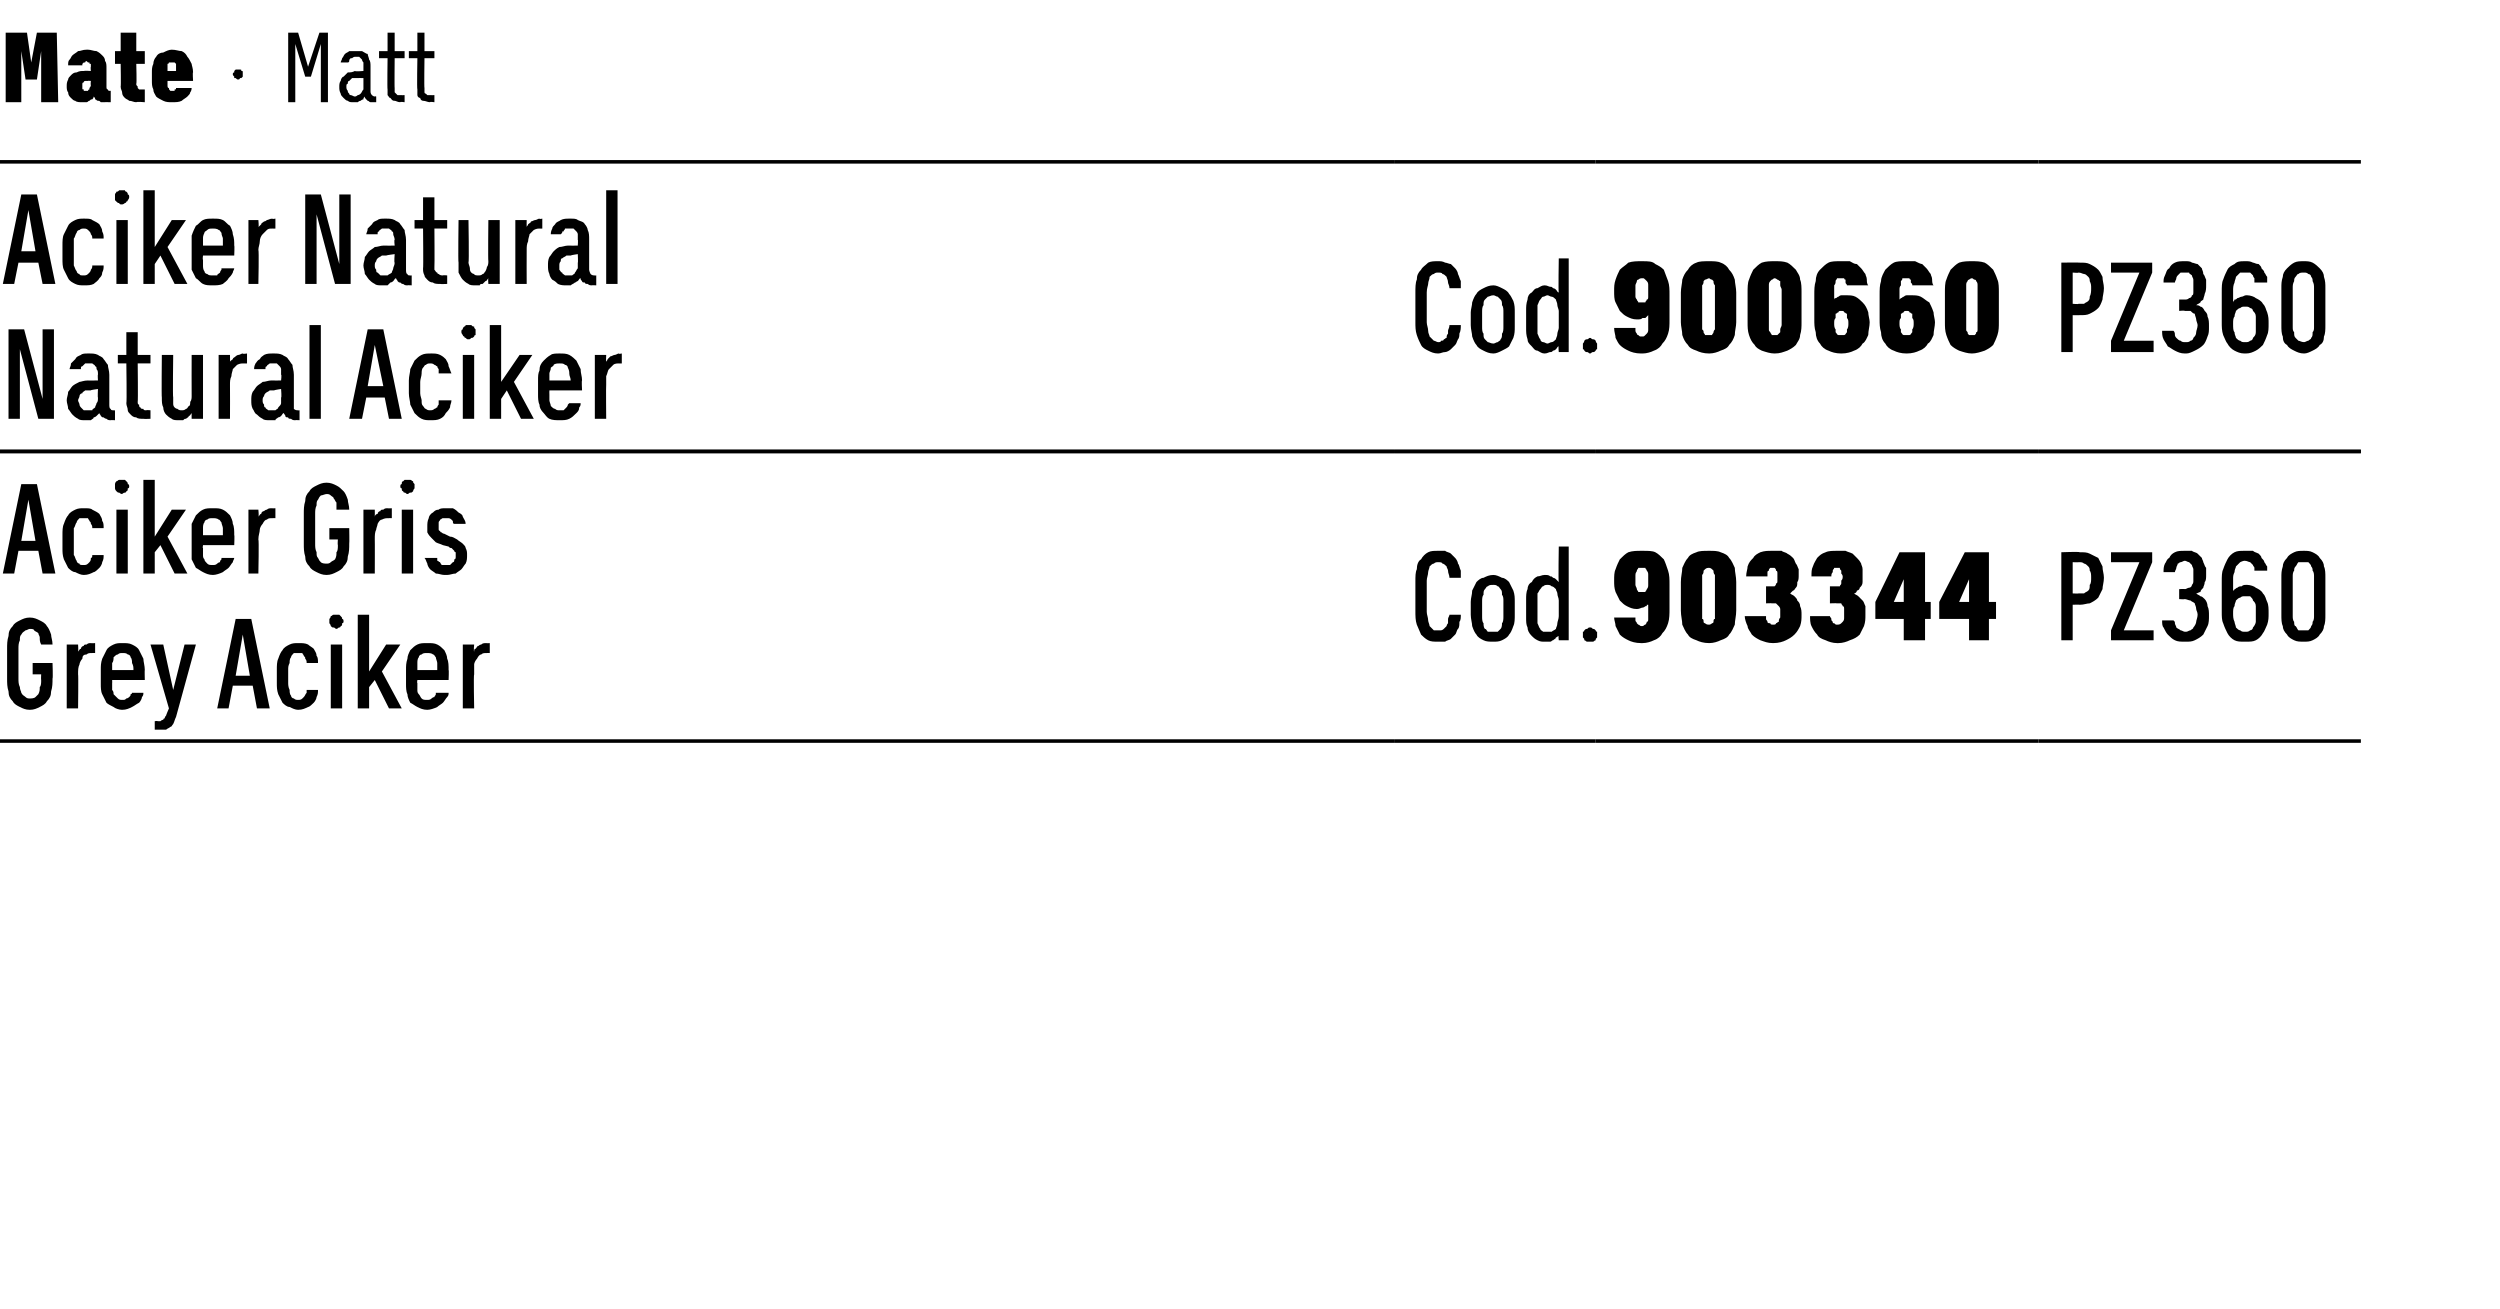 <?xml version="1.0" standalone="no"?>
<!DOCTYPE svg PUBLIC "-//W3C//DTD SVG 1.1//EN" "http://www.w3.org/Graphics/SVG/1.1/DTD/svg11.dtd">
<svg xmlns="http://www.w3.org/2000/svg" version="1.1" width="176.1px" height="92.2px" viewBox="0 -2 176.1 92.2" style="top:-2px">
  <desc>Mate · Matt</desc>
  <defs/>
  <g class="svg-tables">
    <g class="svg-table-background">
      <line x1="-1" y1="29.8" x2="98.2" y2="29.8" stroke="#000" stroke-width="0.25"/>
      <line x1="-1" y1="9.4" x2="98.2" y2="9.4" stroke="#000" stroke-width="0.25"/>
      <line x1="98.2" y1="29.8" x2="112.4" y2="29.8" stroke="#000" stroke-width="0.25"/>
      <line x1="98.2" y1="9.4" x2="112.4" y2="9.4" stroke="#000" stroke-width="0.25"/>
      <line x1="112.4" y1="29.8" x2="143.6" y2="29.8" stroke="#000" stroke-width="0.25"/>
      <line x1="112.4" y1="9.4" x2="143.6" y2="9.4" stroke="#000" stroke-width="0.25"/>
      <line x1="143.6" y1="29.8" x2="166.3" y2="29.8" stroke="#000" stroke-width="0.25"/>
      <line x1="143.6" y1="9.4" x2="166.3" y2="9.4" stroke="#000" stroke-width="0.25"/>
      <line x1="-1" y1="50.2" x2="98.2" y2="50.2" stroke="#000" stroke-width="0.25"/>
      <line x1="-1" y1="29.8" x2="98.2" y2="29.8" stroke="#000" stroke-width="0.25"/>
      <line x1="98.2" y1="50.2" x2="112.4" y2="50.2" stroke="#000" stroke-width="0.25"/>
      <line x1="98.2" y1="29.8" x2="112.4" y2="29.8" stroke="#000" stroke-width="0.25"/>
      <line x1="112.4" y1="50.2" x2="143.6" y2="50.2" stroke="#000" stroke-width="0.25"/>
      <line x1="112.4" y1="29.8" x2="143.6" y2="29.8" stroke="#000" stroke-width="0.25"/>
      <line x1="143.6" y1="50.2" x2="166.3" y2="50.2" stroke="#000" stroke-width="0.25"/>
      <line x1="143.6" y1="29.8" x2="166.3" y2="29.8" stroke="#000" stroke-width="0.25"/>
    </g>
  </g>
  <g id="Polygon671931">
    <path d="M 145.2 43.1 L 146 43.1 L 146 40.6 C 146 40.6 146.47 40.58 146.5 40.6 C 146.8 40.6 147 40.5 147.2 40.5 C 147.4 40.4 147.6 40.3 147.8 40.1 C 147.9 39.9 148 39.7 148.1 39.5 C 148.1 39.3 148.2 39 148.2 38.7 C 148.2 38.4 148.1 38.2 148.1 37.9 C 148 37.7 147.9 37.5 147.8 37.3 C 147.6 37.2 147.4 37.1 147.2 37 C 147 36.9 146.8 36.9 146.5 36.9 C 146.47 36.85 145.2 36.9 145.2 36.9 L 145.2 43.1 Z M 146 39.8 L 146 37.6 C 146 37.6 146.44 37.62 146.4 37.6 C 146.6 37.6 146.7 37.6 146.8 37.7 C 146.9 37.7 147 37.8 147.1 37.9 C 147.2 38 147.2 38.1 147.2 38.2 C 147.3 38.3 147.3 38.5 147.3 38.7 C 147.3 38.9 147.3 39.1 147.2 39.2 C 147.2 39.4 147.2 39.5 147.1 39.6 C 147 39.7 146.9 39.7 146.8 39.8 C 146.7 39.8 146.6 39.8 146.4 39.8 C 146.44 39.82 146 39.8 146 39.8 Z M 148.7 43.1 L 151.7 43.1 L 151.7 42.4 L 149.6 42.4 L 151.6 37.6 L 151.6 36.9 L 148.7 36.9 L 148.7 37.6 L 150.7 37.6 L 148.7 42.4 L 148.7 43.1 Z M 153.9 43.2 C 153.9 43.2 154 43.2 154 43.2 C 154.2 43.2 154.4 43.2 154.6 43.1 C 154.8 43 155 42.9 155.2 42.7 C 155.3 42.5 155.4 42.3 155.5 42.1 C 155.6 41.9 155.6 41.6 155.6 41.4 C 155.6 41.1 155.6 40.9 155.5 40.7 C 155.5 40.5 155.4 40.3 155.3 40.2 C 155.2 40.1 155.1 40 155 40 C 154.9 39.9 154.8 39.9 154.7 39.8 C 154.8 39.8 154.9 39.7 155 39.7 C 155 39.6 155.1 39.5 155.2 39.4 C 155.2 39.3 155.3 39.2 155.3 39 C 155.4 38.9 155.4 38.7 155.4 38.5 C 155.4 38.3 155.4 38.2 155.4 38 C 155.3 37.9 155.3 37.8 155.2 37.6 C 155.2 37.5 155.1 37.4 155.1 37.3 C 155 37.2 154.9 37.1 154.8 37 C 154.7 36.9 154.5 36.9 154.4 36.8 C 154.3 36.8 154.1 36.8 154 36.8 C 154 36.8 153.9 36.8 153.9 36.8 C 153.6 36.8 153.4 36.8 153.2 36.9 C 153 37 152.9 37.1 152.8 37.3 C 152.6 37.4 152.6 37.6 152.5 37.7 C 152.4 37.9 152.4 38.1 152.4 38.3 C 152.4 38.3 153.2 38.3 153.2 38.3 C 153.2 38.2 153.3 38.1 153.3 38 C 153.3 37.9 153.4 37.8 153.4 37.7 C 153.5 37.7 153.5 37.6 153.6 37.6 C 153.7 37.6 153.8 37.5 153.9 37.5 C 153.9 37.5 153.9 37.5 153.9 37.5 C 154 37.5 154.1 37.6 154.2 37.6 C 154.2 37.6 154.3 37.7 154.4 37.8 C 154.4 37.9 154.5 38 154.5 38.1 C 154.5 38.2 154.5 38.3 154.5 38.5 C 154.5 38.6 154.5 38.8 154.5 38.9 C 154.5 39 154.5 39.1 154.4 39.2 C 154.4 39.3 154.3 39.4 154.2 39.4 C 154.1 39.4 154 39.5 153.9 39.5 C 153.91 39.47 153.5 39.5 153.5 39.5 L 153.5 40.2 C 153.5 40.2 153.87 40.23 153.9 40.2 C 154 40.2 154.2 40.3 154.3 40.3 C 154.4 40.4 154.5 40.4 154.6 40.5 C 154.6 40.6 154.7 40.7 154.7 40.9 C 154.7 41 154.8 41.1 154.8 41.3 C 154.8 41.5 154.7 41.7 154.7 41.8 C 154.7 41.9 154.6 42.1 154.5 42.2 C 154.5 42.3 154.4 42.3 154.3 42.4 C 154.2 42.4 154.1 42.5 154 42.5 C 154 42.5 153.9 42.5 153.9 42.5 C 153.8 42.5 153.7 42.4 153.6 42.4 C 153.5 42.3 153.4 42.3 153.3 42.2 C 153.3 42.1 153.2 42 153.2 41.9 C 153.2 41.8 153.2 41.8 153.1 41.7 C 153.1 41.7 152.3 41.7 152.3 41.7 C 152.3 41.9 152.3 42.1 152.4 42.2 C 152.5 42.4 152.6 42.6 152.7 42.7 C 152.9 42.9 153 43 153.2 43.1 C 153.4 43.2 153.6 43.2 153.9 43.2 Z M 158.1 43.2 C 158.1 43.2 158.2 43.2 158.2 43.2 C 158.5 43.2 158.7 43.2 158.9 43.1 C 159.1 43 159.3 42.8 159.4 42.6 C 159.5 42.5 159.6 42.2 159.7 42 C 159.8 41.7 159.8 41.5 159.8 41.2 C 159.8 40.9 159.8 40.6 159.7 40.4 C 159.6 40.2 159.6 40 159.4 39.8 C 159.3 39.6 159.1 39.5 158.9 39.4 C 158.8 39.3 158.5 39.2 158.3 39.2 C 158.3 39.2 158.2 39.2 158.2 39.2 C 158.1 39.2 158 39.2 157.9 39.3 C 157.8 39.3 157.7 39.3 157.6 39.4 C 157.5 39.4 157.5 39.5 157.4 39.5 C 157.4 39.6 157.3 39.6 157.3 39.6 C 157.3 39.6 157.3 38.8 157.3 38.8 C 157.3 38.6 157.3 38.5 157.4 38.3 C 157.4 38.1 157.5 38 157.5 37.9 C 157.6 37.8 157.7 37.7 157.8 37.6 C 157.8 37.6 158 37.5 158.1 37.5 C 158.1 37.5 158.1 37.5 158.1 37.5 C 158.3 37.5 158.4 37.6 158.5 37.6 C 158.6 37.7 158.6 37.7 158.7 37.8 C 158.7 37.9 158.8 37.9 158.8 38 C 158.8 38.1 158.8 38.2 158.8 38.2 C 158.8 38.2 159.7 38.2 159.7 38.2 C 159.7 38.1 159.7 38 159.7 37.9 C 159.6 37.8 159.6 37.7 159.5 37.6 C 159.5 37.5 159.4 37.4 159.3 37.3 C 159.3 37.2 159.2 37.1 159.1 37 C 158.9 36.9 158.8 36.9 158.7 36.8 C 158.5 36.8 158.4 36.8 158.2 36.8 C 158.2 36.8 158.1 36.8 158.1 36.8 C 157.8 36.8 157.6 36.8 157.4 36.9 C 157.2 37 157 37.2 156.9 37.4 C 156.8 37.6 156.7 37.8 156.6 38.1 C 156.5 38.3 156.5 38.6 156.5 39 C 156.5 39 156.5 41.1 156.5 41.1 C 156.5 41.4 156.5 41.7 156.6 41.9 C 156.7 42.2 156.8 42.4 156.9 42.6 C 157 42.8 157.2 43 157.4 43.1 C 157.6 43.2 157.8 43.2 158.1 43.2 Z M 158.2 42.5 C 158.2 42.5 158.1 42.5 158.1 42.5 C 158 42.5 157.9 42.5 157.8 42.4 C 157.7 42.4 157.6 42.3 157.5 42.2 C 157.5 42.1 157.4 41.9 157.4 41.8 C 157.3 41.6 157.3 41.4 157.3 41.2 C 157.3 41 157.3 40.8 157.4 40.7 C 157.4 40.5 157.5 40.4 157.5 40.3 C 157.6 40.2 157.7 40.1 157.8 40.1 C 157.9 40 158 40 158.1 40 C 158.1 40 158.2 40 158.2 40 C 158.3 40 158.4 40 158.5 40 C 158.6 40.1 158.7 40.2 158.7 40.3 C 158.8 40.4 158.9 40.5 158.9 40.7 C 158.9 40.8 158.9 41 158.9 41.2 C 158.9 41.4 158.9 41.6 158.9 41.8 C 158.9 41.9 158.8 42.1 158.7 42.2 C 158.7 42.3 158.6 42.4 158.5 42.4 C 158.4 42.5 158.3 42.5 158.2 42.5 Z M 162.3 43.2 C 162.5 43.2 162.7 43.2 162.9 43.1 C 163.1 43 163.3 42.9 163.4 42.7 C 163.6 42.5 163.7 42.3 163.7 42.1 C 163.8 41.9 163.8 41.6 163.8 41.3 C 163.8 41.3 163.8 38.7 163.8 38.7 C 163.8 38.4 163.8 38.1 163.7 37.9 C 163.7 37.7 163.6 37.5 163.4 37.3 C 163.3 37.1 163.1 37 162.9 36.9 C 162.7 36.8 162.5 36.8 162.3 36.8 C 162 36.8 161.8 36.8 161.6 36.9 C 161.4 37 161.2 37.1 161.1 37.3 C 160.9 37.5 160.8 37.7 160.8 37.9 C 160.7 38.2 160.7 38.4 160.7 38.7 C 160.7 38.7 160.7 41.3 160.7 41.3 C 160.7 41.6 160.7 41.9 160.8 42.1 C 160.8 42.3 160.9 42.5 161.1 42.7 C 161.2 42.9 161.4 43 161.6 43.1 C 161.8 43.2 162 43.2 162.3 43.2 Z M 162.3 42.4 C 162.1 42.4 162 42.4 161.9 42.4 C 161.8 42.3 161.8 42.2 161.7 42.1 C 161.6 42.1 161.6 41.9 161.6 41.8 C 161.5 41.7 161.5 41.5 161.5 41.4 C 161.5 41.4 161.5 38.6 161.5 38.6 C 161.5 38.5 161.5 38.3 161.6 38.2 C 161.6 38.1 161.6 38 161.7 37.9 C 161.8 37.8 161.8 37.7 161.9 37.6 C 162 37.6 162.1 37.6 162.3 37.6 C 162.4 37.6 162.5 37.6 162.6 37.6 C 162.7 37.7 162.8 37.8 162.8 37.9 C 162.9 38 162.9 38.1 162.9 38.2 C 163 38.3 163 38.5 163 38.6 C 163 38.6 163 41.4 163 41.4 C 163 41.5 163 41.7 162.9 41.8 C 162.9 41.9 162.9 42 162.8 42.1 C 162.8 42.2 162.7 42.3 162.6 42.4 C 162.5 42.4 162.4 42.4 162.3 42.4 Z " stroke="none" fill="#000"/>
  </g>
  <g id="Polygon671930">
    <path d="M 115.6 43.3 C 115.6 43.3 115.7 43.3 115.7 43.3 C 116 43.3 116.3 43.2 116.5 43.1 C 116.8 43 117 42.8 117.1 42.6 C 117.3 42.4 117.4 42.2 117.5 41.9 C 117.6 41.6 117.6 41.2 117.6 40.9 C 117.6 40.9 117.6 39.2 117.6 39.2 C 117.6 38.8 117.6 38.5 117.5 38.2 C 117.4 37.9 117.3 37.6 117.2 37.4 C 117 37.2 116.8 37 116.6 36.9 C 116.4 36.8 116.1 36.8 115.7 36.8 C 115.7 36.8 115.6 36.8 115.6 36.8 C 115.3 36.8 115 36.8 114.7 36.9 C 114.5 37 114.3 37.2 114.1 37.4 C 114 37.6 113.9 37.8 113.8 38.1 C 113.7 38.3 113.7 38.6 113.7 38.9 C 113.7 39.2 113.7 39.4 113.8 39.7 C 113.9 39.9 114 40.1 114.1 40.3 C 114.3 40.5 114.4 40.6 114.6 40.7 C 114.8 40.8 115 40.9 115.3 40.9 C 115.3 40.9 115.3 40.9 115.3 40.9 C 115.5 40.9 115.6 40.8 115.7 40.8 C 115.7 40.8 115.8 40.8 115.9 40.7 C 116 40.7 116 40.7 116 40.6 C 116.1 40.6 116.1 40.6 116.1 40.6 C 116.1 40.6 116.1 41.3 116.1 41.3 C 116.1 41.4 116.1 41.5 116.1 41.6 C 116.1 41.7 116.1 41.8 116 41.8 C 116 41.9 115.9 42 115.9 42 C 115.8 42 115.8 42.1 115.7 42.1 C 115.7 42.1 115.6 42.1 115.6 42.1 C 115.5 42.1 115.5 42 115.4 42 C 115.4 42 115.3 41.9 115.3 41.9 C 115.3 41.8 115.2 41.8 115.2 41.7 C 115.2 41.6 115.2 41.6 115.2 41.5 C 115.2 41.5 113.7 41.5 113.7 41.5 C 113.7 41.7 113.8 41.9 113.8 42.1 C 113.9 42.3 114 42.5 114.1 42.7 C 114.3 42.9 114.5 43 114.7 43.1 C 114.9 43.2 115.2 43.3 115.6 43.3 Z M 115.7 39.7 C 115.7 39.7 115.7 39.7 115.7 39.7 C 115.6 39.7 115.5 39.7 115.4 39.7 C 115.4 39.6 115.3 39.6 115.3 39.5 C 115.3 39.4 115.2 39.3 115.2 39.2 C 115.2 39.1 115.2 39 115.2 38.8 C 115.2 38.7 115.2 38.6 115.2 38.5 C 115.2 38.3 115.3 38.3 115.3 38.2 C 115.3 38.1 115.4 38.1 115.4 38 C 115.5 38 115.6 38 115.7 38 C 115.7 38 115.7 38 115.7 38 C 115.8 38 115.8 38 115.9 38 C 115.9 38.1 116 38.1 116 38.2 C 116.1 38.3 116.1 38.4 116.1 38.5 C 116.1 38.6 116.1 38.7 116.1 38.8 C 116.1 39 116.1 39.1 116.1 39.2 C 116.1 39.3 116.1 39.4 116 39.5 C 116 39.6 115.9 39.6 115.9 39.7 C 115.8 39.7 115.8 39.7 115.7 39.7 Z M 120.4 43.3 C 120.7 43.3 121 43.2 121.2 43.1 C 121.5 43 121.7 42.9 121.8 42.7 C 122 42.5 122.1 42.2 122.2 42 C 122.2 41.7 122.3 41.4 122.3 41 C 122.3 41 122.3 39 122.3 39 C 122.3 38.6 122.2 38.3 122.2 38 C 122.1 37.8 122 37.5 121.8 37.3 C 121.7 37.1 121.5 37 121.2 36.9 C 121 36.8 120.7 36.8 120.4 36.8 C 120 36.8 119.7 36.8 119.5 36.9 C 119.2 37 119 37.1 118.9 37.3 C 118.7 37.5 118.6 37.8 118.5 38 C 118.5 38.3 118.4 38.6 118.4 39 C 118.4 39 118.4 41 118.4 41 C 118.4 41.4 118.5 41.7 118.5 42 C 118.6 42.2 118.7 42.5 118.9 42.7 C 119 42.9 119.2 43 119.5 43.1 C 119.7 43.2 120 43.3 120.4 43.3 Z M 120.4 42 C 120.3 42 120.2 42 120.1 41.9 C 120.1 41.9 120 41.9 120 41.8 C 120 41.7 120 41.6 119.9 41.6 C 119.9 41.5 119.9 41.4 119.9 41.2 C 119.9 41.2 119.9 38.8 119.9 38.8 C 119.9 38.6 119.9 38.5 119.9 38.5 C 120 38.4 120 38.3 120 38.2 C 120 38.2 120.1 38.1 120.1 38.1 C 120.2 38 120.3 38 120.4 38 C 120.4 38 120.5 38 120.6 38.1 C 120.6 38.1 120.7 38.2 120.7 38.2 C 120.7 38.3 120.7 38.4 120.8 38.5 C 120.8 38.5 120.8 38.6 120.8 38.8 C 120.8 38.8 120.8 41.3 120.8 41.3 C 120.8 41.4 120.8 41.5 120.8 41.6 C 120.7 41.6 120.7 41.7 120.7 41.8 C 120.7 41.9 120.6 41.9 120.6 41.9 C 120.5 42 120.4 42 120.4 42 Z M 124.9 43.3 C 124.9 43.3 124.9 43.3 124.9 43.3 C 125.3 43.3 125.6 43.2 125.8 43.1 C 126 43 126.2 42.9 126.4 42.7 C 126.6 42.5 126.7 42.3 126.8 42.1 C 126.9 41.8 126.9 41.6 126.9 41.3 C 126.9 41.1 126.9 40.9 126.8 40.7 C 126.8 40.5 126.7 40.4 126.6 40.3 C 126.6 40.2 126.5 40.1 126.4 40 C 126.3 39.9 126.2 39.9 126.1 39.8 C 126.1 39.8 126.2 39.7 126.3 39.6 C 126.4 39.6 126.4 39.5 126.5 39.4 C 126.6 39.3 126.6 39.2 126.6 39 C 126.7 38.9 126.7 38.7 126.7 38.5 C 126.7 38.4 126.7 38.2 126.7 38.1 C 126.6 37.9 126.6 37.8 126.5 37.7 C 126.4 37.5 126.4 37.4 126.3 37.3 C 126.2 37.2 126.1 37.1 125.9 37 C 125.8 36.9 125.6 36.9 125.5 36.8 C 125.3 36.8 125.1 36.8 124.9 36.8 C 124.9 36.8 124.8 36.8 124.8 36.8 C 124.5 36.8 124.3 36.8 124 36.9 C 123.8 37 123.6 37.1 123.5 37.3 C 123.3 37.5 123.2 37.6 123.1 37.9 C 123.1 38.1 123 38.3 123 38.6 C 123 38.6 124.5 38.6 124.5 38.6 C 124.5 38.5 124.5 38.4 124.5 38.3 C 124.5 38.3 124.5 38.2 124.6 38.2 C 124.6 38.1 124.6 38.1 124.7 38 C 124.7 38 124.8 38 124.8 38 C 124.8 38 124.9 38 124.9 38 C 124.9 38 125 38 125 38 C 125.1 38.1 125.1 38.1 125.1 38.2 C 125.2 38.2 125.2 38.3 125.2 38.4 C 125.2 38.4 125.2 38.5 125.2 38.6 C 125.2 38.7 125.2 38.8 125.2 38.9 C 125.2 39 125.2 39.1 125.1 39.1 C 125.1 39.2 125.1 39.2 125 39.3 C 125 39.3 124.9 39.3 124.8 39.3 C 124.79 39.3 124.4 39.3 124.4 39.3 L 124.4 40.5 C 124.4 40.5 124.82 40.48 124.8 40.5 C 124.9 40.5 125 40.5 125.1 40.5 C 125.2 40.6 125.2 40.6 125.3 40.7 C 125.3 40.7 125.4 40.8 125.4 40.9 C 125.4 41 125.4 41.1 125.4 41.2 C 125.4 41.3 125.4 41.4 125.4 41.5 C 125.3 41.6 125.3 41.7 125.3 41.8 C 125.2 41.8 125.2 41.9 125.1 41.9 C 125.1 42 125 42 124.9 42 C 124.9 42 124.9 42 124.9 42 C 124.8 42 124.7 42 124.7 41.9 C 124.6 41.9 124.5 41.9 124.5 41.8 C 124.5 41.7 124.4 41.7 124.4 41.6 C 124.4 41.5 124.4 41.5 124.4 41.4 C 124.4 41.4 122.9 41.4 122.9 41.4 C 122.9 41.6 123 41.9 123.1 42.1 C 123.1 42.3 123.3 42.5 123.4 42.7 C 123.6 42.9 123.8 43 124 43.1 C 124.3 43.2 124.5 43.3 124.9 43.3 Z M 129.4 43.3 C 129.4 43.3 129.5 43.3 129.5 43.3 C 129.8 43.3 130.1 43.2 130.3 43.1 C 130.6 43 130.8 42.9 131 42.7 C 131.1 42.5 131.2 42.3 131.3 42.1 C 131.4 41.8 131.4 41.6 131.4 41.3 C 131.4 41.1 131.4 40.9 131.4 40.7 C 131.3 40.5 131.3 40.4 131.2 40.3 C 131.1 40.2 131 40.1 130.9 40 C 130.8 39.9 130.7 39.9 130.6 39.8 C 130.7 39.8 130.8 39.7 130.8 39.6 C 130.9 39.6 131 39.5 131 39.4 C 131.1 39.3 131.2 39.2 131.2 39 C 131.2 38.9 131.2 38.7 131.2 38.5 C 131.2 38.4 131.2 38.2 131.2 38.1 C 131.2 37.9 131.1 37.8 131.1 37.7 C 131 37.5 130.9 37.4 130.8 37.3 C 130.7 37.2 130.6 37.1 130.5 37 C 130.3 36.9 130.2 36.9 130 36.8 C 129.8 36.8 129.7 36.8 129.4 36.8 C 129.4 36.8 129.4 36.8 129.4 36.8 C 129.1 36.8 128.8 36.8 128.6 36.9 C 128.3 37 128.2 37.1 128 37.3 C 127.9 37.5 127.8 37.6 127.7 37.9 C 127.6 38.1 127.6 38.3 127.6 38.6 C 127.6 38.6 129 38.6 129 38.6 C 129 38.5 129 38.4 129.1 38.3 C 129.1 38.3 129.1 38.2 129.1 38.2 C 129.1 38.1 129.2 38.1 129.2 38 C 129.3 38 129.3 38 129.4 38 C 129.4 38 129.4 38 129.4 38 C 129.5 38 129.5 38 129.6 38 C 129.6 38.1 129.6 38.1 129.7 38.2 C 129.7 38.2 129.7 38.3 129.7 38.4 C 129.7 38.4 129.8 38.5 129.8 38.6 C 129.8 38.7 129.8 38.8 129.7 38.9 C 129.7 39 129.7 39.1 129.7 39.1 C 129.7 39.2 129.6 39.2 129.6 39.3 C 129.5 39.3 129.4 39.3 129.3 39.3 C 129.34 39.3 128.9 39.3 128.9 39.3 L 128.9 40.5 C 128.9 40.5 129.36 40.48 129.4 40.5 C 129.5 40.5 129.6 40.5 129.7 40.5 C 129.7 40.6 129.8 40.6 129.8 40.7 C 129.9 40.7 129.9 40.8 129.9 40.9 C 129.9 41 129.9 41.1 129.9 41.2 C 129.9 41.3 129.9 41.4 129.9 41.5 C 129.9 41.6 129.9 41.7 129.8 41.8 C 129.8 41.8 129.7 41.9 129.7 41.9 C 129.6 42 129.5 42 129.4 42 C 129.4 42 129.4 42 129.4 42 C 129.3 42 129.3 42 129.2 41.9 C 129.1 41.9 129.1 41.9 129.1 41.8 C 129 41.7 129 41.7 129 41.6 C 129 41.5 128.9 41.5 128.9 41.4 C 128.9 41.4 127.5 41.4 127.5 41.4 C 127.5 41.6 127.5 41.9 127.6 42.1 C 127.7 42.3 127.8 42.5 128 42.7 C 128.1 42.9 128.3 43 128.6 43.1 C 128.8 43.2 129.1 43.3 129.4 43.3 Z M 134.1 43.1 L 135.6 43.1 L 135.6 41.6 L 136 41.6 L 136 40.4 L 135.6 40.4 L 135.6 36.9 L 133.8 36.9 L 132.1 40.4 L 132.1 41.6 L 134.1 41.6 L 134.1 43.1 Z M 133.4 40.4 L 134.1 38.8 L 134.1 40.4 L 133.4 40.4 Z M 138.7 43.1 L 140.1 43.1 L 140.1 41.6 L 140.6 41.6 L 140.6 40.4 L 140.1 40.4 L 140.1 36.9 L 138.4 36.9 L 136.6 40.4 L 136.6 41.6 L 138.7 41.6 L 138.7 43.1 Z M 138 40.4 L 138.7 38.8 L 138.7 40.4 L 138 40.4 Z " stroke="none" fill="#000"/>
  </g>
  <g id="Polygon671929">
    <path d="M 101.3 43.2 C 101.5 43.2 101.6 43.2 101.8 43.2 C 101.9 43.1 102.1 43.1 102.2 43 C 102.3 42.9 102.4 42.8 102.5 42.7 C 102.6 42.6 102.6 42.4 102.7 42.3 C 102.8 42.2 102.8 42 102.8 41.8 C 102.9 41.7 102.9 41.5 102.9 41.3 C 102.9 41.3 102.1 41.3 102.1 41.3 C 102.1 41.4 102 41.5 102 41.6 C 102 41.7 102 41.8 102 41.9 C 101.9 42 101.9 42.1 101.9 42.1 C 101.8 42.2 101.8 42.2 101.7 42.3 C 101.7 42.3 101.6 42.4 101.5 42.4 C 101.5 42.4 101.4 42.4 101.3 42.4 C 101.2 42.4 101.1 42.4 101 42.4 C 100.9 42.3 100.8 42.2 100.7 42.1 C 100.7 42 100.6 41.8 100.6 41.7 C 100.6 41.5 100.5 41.3 100.5 41.1 C 100.5 41.1 100.5 38.9 100.5 38.9 C 100.5 38.7 100.6 38.5 100.6 38.3 C 100.6 38.2 100.7 38 100.7 37.9 C 100.8 37.8 100.9 37.7 101 37.7 C 101.1 37.6 101.2 37.6 101.3 37.6 C 101.4 37.6 101.6 37.6 101.6 37.7 C 101.7 37.7 101.8 37.8 101.9 37.9 C 101.9 38 102 38.1 102 38.2 C 102 38.4 102.1 38.5 102.1 38.7 C 102.1 38.7 102.9 38.7 102.9 38.7 C 102.9 38.5 102.9 38.3 102.9 38.2 C 102.8 38 102.8 37.8 102.7 37.7 C 102.7 37.6 102.6 37.4 102.5 37.3 C 102.4 37.2 102.3 37.1 102.2 37 C 102.1 36.9 101.9 36.9 101.8 36.8 C 101.6 36.8 101.5 36.8 101.3 36.8 C 101 36.8 100.8 36.8 100.6 36.9 C 100.4 37 100.2 37.2 100.1 37.4 C 99.9 37.5 99.8 37.8 99.8 38.1 C 99.7 38.3 99.7 38.6 99.7 39 C 99.7 39 99.7 41 99.7 41 C 99.7 41.4 99.7 41.7 99.8 42 C 99.9 42.2 100 42.5 100.1 42.7 C 100.2 42.8 100.4 43 100.6 43.1 C 100.8 43.2 101 43.2 101.3 43.2 Z M 105.2 43.2 C 105.4 43.2 105.6 43.2 105.8 43.1 C 106 43 106.2 42.9 106.3 42.7 C 106.4 42.6 106.5 42.4 106.6 42.1 C 106.7 41.9 106.7 41.6 106.7 41.3 C 106.7 41.3 106.7 40.4 106.7 40.4 C 106.7 40.1 106.7 39.9 106.6 39.6 C 106.5 39.4 106.4 39.2 106.3 39 C 106.2 38.9 106 38.7 105.8 38.7 C 105.6 38.6 105.4 38.5 105.2 38.5 C 104.9 38.5 104.7 38.6 104.5 38.7 C 104.3 38.7 104.1 38.9 104 39 C 103.9 39.2 103.8 39.4 103.7 39.6 C 103.7 39.9 103.6 40.1 103.6 40.4 C 103.6 40.4 103.6 41.3 103.6 41.3 C 103.6 41.6 103.7 41.9 103.7 42.1 C 103.8 42.4 103.9 42.6 104 42.7 C 104.1 42.9 104.3 43 104.5 43.1 C 104.7 43.2 104.9 43.2 105.2 43.2 Z M 105.2 42.5 C 105 42.5 104.9 42.5 104.8 42.5 C 104.7 42.4 104.7 42.3 104.6 42.3 C 104.5 42.2 104.5 42 104.5 41.9 C 104.4 41.8 104.4 41.6 104.4 41.4 C 104.4 41.4 104.4 40.4 104.4 40.4 C 104.4 40.2 104.4 40 104.5 39.9 C 104.5 39.7 104.5 39.6 104.6 39.5 C 104.7 39.4 104.7 39.3 104.8 39.3 C 104.9 39.2 105 39.2 105.2 39.2 C 105.3 39.2 105.4 39.2 105.5 39.3 C 105.6 39.3 105.6 39.4 105.7 39.5 C 105.8 39.6 105.8 39.7 105.8 39.9 C 105.9 40 105.9 40.2 105.9 40.3 C 105.9 40.3 105.9 41.4 105.9 41.4 C 105.9 41.6 105.9 41.8 105.8 41.9 C 105.8 42 105.8 42.2 105.7 42.3 C 105.7 42.3 105.6 42.4 105.5 42.5 C 105.4 42.5 105.3 42.5 105.2 42.5 Z M 108.8 43.2 C 109 43.2 109.1 43.2 109.2 43.2 C 109.3 43.2 109.3 43.1 109.4 43.1 C 109.5 43 109.6 43 109.6 42.9 C 109.7 42.9 109.7 42.8 109.8 42.8 C 109.76 42.77 109.8 43.1 109.8 43.1 L 110.5 43.1 L 110.5 36.5 L 109.8 36.5 C 109.8 36.5 109.76 38.98 109.8 39 C 109.7 38.9 109.7 38.9 109.6 38.8 C 109.6 38.8 109.5 38.7 109.4 38.7 C 109.3 38.6 109.3 38.6 109.2 38.6 C 109.1 38.5 109 38.5 108.8 38.5 C 108.6 38.5 108.5 38.6 108.3 38.6 C 108.1 38.7 108 38.8 107.9 39 C 107.7 39.1 107.6 39.3 107.6 39.5 C 107.5 39.7 107.5 40 107.5 40.2 C 107.5 40.2 107.5 41.5 107.5 41.5 C 107.5 41.8 107.5 42 107.6 42.2 C 107.6 42.4 107.7 42.6 107.9 42.8 C 108 42.9 108.1 43 108.3 43.1 C 108.5 43.2 108.6 43.2 108.8 43.2 Z M 109 42.5 C 108.9 42.5 108.8 42.5 108.7 42.5 C 108.6 42.4 108.5 42.4 108.5 42.3 C 108.4 42.2 108.4 42.1 108.3 41.9 C 108.3 41.8 108.3 41.6 108.3 41.4 C 108.3 41.4 108.3 40.3 108.3 40.3 C 108.3 40.1 108.3 40 108.3 39.8 C 108.4 39.7 108.4 39.6 108.5 39.5 C 108.6 39.4 108.6 39.3 108.7 39.3 C 108.8 39.2 108.9 39.2 109 39.2 C 109.1 39.2 109.2 39.2 109.3 39.3 C 109.4 39.3 109.5 39.4 109.6 39.5 C 109.6 39.6 109.7 39.7 109.7 39.8 C 109.7 40 109.8 40.1 109.8 40.3 C 109.8 40.3 109.8 41.4 109.8 41.4 C 109.8 41.6 109.7 41.8 109.7 41.9 C 109.7 42.1 109.6 42.2 109.6 42.3 C 109.5 42.4 109.4 42.4 109.3 42.5 C 109.2 42.5 109.1 42.5 109 42.5 Z M 112 43.2 C 112.1 43.2 112.1 43.2 112.2 43.2 C 112.3 43.2 112.3 43.1 112.4 43.1 C 112.4 43 112.4 43 112.5 42.9 C 112.5 42.9 112.5 42.8 112.5 42.7 C 112.5 42.7 112.5 42.6 112.5 42.5 C 112.4 42.5 112.4 42.4 112.4 42.4 C 112.3 42.3 112.3 42.3 112.2 42.3 C 112.1 42.2 112.1 42.2 112 42.2 C 111.9 42.2 111.9 42.2 111.8 42.3 C 111.7 42.3 111.7 42.3 111.6 42.4 C 111.6 42.4 111.6 42.5 111.5 42.5 C 111.5 42.6 111.5 42.7 111.5 42.7 C 111.5 42.8 111.5 42.9 111.5 42.9 C 111.6 43 111.6 43 111.6 43.1 C 111.7 43.1 111.7 43.2 111.8 43.2 C 111.9 43.2 111.9 43.2 112 43.2 Z " stroke="none" fill="#000"/>
  </g>
  <g id="Polygon671928">
    <path d="M 2.1 48 C 2.4 48 2.6 47.9 2.8 47.8 C 3 47.7 3.2 47.6 3.3 47.4 C 3.5 47.2 3.6 47 3.6 46.7 C 3.7 46.4 3.7 46.1 3.7 45.8 C 3.74 45.79 3.7 44.7 3.7 44.7 L 2.3 44.7 L 2.3 45.5 L 2.9 45.5 C 2.9 45.5 2.88 45.88 2.9 45.9 C 2.9 46.1 2.9 46.3 2.8 46.4 C 2.8 46.6 2.8 46.7 2.7 46.9 C 2.6 47 2.6 47 2.5 47.1 C 2.4 47.2 2.2 47.2 2.1 47.2 C 2 47.2 1.9 47.2 1.8 47.1 C 1.7 47 1.6 47 1.5 46.8 C 1.5 46.7 1.4 46.6 1.4 46.4 C 1.3 46.2 1.3 46 1.3 45.8 C 1.3 45.8 1.3 43.7 1.3 43.7 C 1.3 43.5 1.3 43.3 1.4 43.1 C 1.4 42.9 1.4 42.8 1.5 42.7 C 1.6 42.5 1.7 42.5 1.8 42.4 C 1.9 42.4 2 42.3 2.1 42.3 C 2.2 42.3 2.4 42.3 2.4 42.4 C 2.5 42.5 2.6 42.5 2.7 42.6 C 2.7 42.7 2.8 42.8 2.8 42.9 C 2.8 43.1 2.8 43.2 2.9 43.4 C 2.9 43.4 3.7 43.4 3.7 43.4 C 3.7 43.1 3.6 42.9 3.6 42.7 C 3.5 42.4 3.4 42.2 3.3 42.1 C 3.2 41.9 3 41.8 2.8 41.7 C 2.6 41.6 2.4 41.5 2.1 41.5 C 1.8 41.5 1.6 41.6 1.4 41.7 C 1.2 41.8 1 41.9 0.9 42.1 C 0.7 42.3 0.6 42.5 0.6 42.8 C 0.5 43.1 0.5 43.4 0.5 43.7 C 0.5 43.7 0.5 45.8 0.5 45.8 C 0.5 46.1 0.5 46.4 0.6 46.7 C 0.6 47 0.7 47.2 0.9 47.4 C 1 47.6 1.2 47.7 1.4 47.8 C 1.6 47.9 1.8 48 2.1 48 Z M 4.7 47.9 L 5.5 47.9 C 5.5 47.9 5.53 45.48 5.5 45.5 C 5.5 45.2 5.5 45 5.6 44.8 C 5.6 44.7 5.7 44.5 5.8 44.4 C 5.8 44.2 5.9 44.1 6.1 44.1 C 6.2 44 6.3 44 6.5 44 C 6.48 43.99 6.7 44 6.7 44 L 6.7 43.3 C 6.7 43.3 6.43 43.32 6.4 43.3 C 6.3 43.3 6.2 43.3 6.1 43.4 C 6 43.4 5.9 43.4 5.9 43.5 C 5.8 43.5 5.7 43.6 5.7 43.7 C 5.6 43.7 5.6 43.8 5.5 43.9 C 5.53 43.88 5.5 43.4 5.5 43.4 L 4.7 43.4 L 4.7 47.9 Z M 8.6 48 C 8.9 48 9.1 47.9 9.3 47.8 C 9.5 47.7 9.6 47.6 9.8 47.5 C 9.9 47.4 10 47.2 10 47.1 C 10.1 47 10.1 46.9 10.1 46.8 C 10.1 46.8 9.3 46.8 9.3 46.8 C 9.3 46.8 9.3 46.9 9.2 46.9 C 9.2 47 9.2 47 9.1 47.1 C 9.1 47.1 9 47.2 8.9 47.2 C 8.8 47.3 8.8 47.3 8.6 47.3 C 8.5 47.3 8.4 47.3 8.3 47.2 C 8.2 47.1 8.1 47 8 46.9 C 8 46.8 8 46.7 7.9 46.6 C 7.9 46.4 7.9 46.3 7.9 46.1 C 7.91 46.14 7.9 45.9 7.9 45.9 L 10.2 45.9 C 10.2 45.9 10.18 45.16 10.2 45.2 C 10.2 44.9 10.1 44.6 10.1 44.4 C 10 44.2 9.9 44 9.8 43.8 C 9.7 43.6 9.5 43.5 9.3 43.4 C 9.1 43.3 8.9 43.3 8.6 43.3 C 8.4 43.3 8.2 43.3 8 43.4 C 7.8 43.5 7.6 43.6 7.5 43.8 C 7.4 44 7.3 44.2 7.2 44.4 C 7.1 44.7 7.1 44.9 7.1 45.2 C 7.1 45.2 7.1 46.2 7.1 46.2 C 7.1 46.4 7.1 46.7 7.2 46.9 C 7.3 47.1 7.4 47.3 7.5 47.5 C 7.6 47.6 7.8 47.7 8 47.8 C 8.1 47.9 8.4 48 8.6 48 Z M 9.4 45.2 C 9.4 45.2 7.9 45.2 7.9 45.2 C 7.9 45 7.9 44.9 7.9 44.7 C 8 44.6 8 44.4 8 44.3 C 8.1 44.2 8.2 44.1 8.3 44.1 C 8.4 44 8.5 44 8.6 44 C 8.8 44 8.9 44 9 44.1 C 9.1 44.1 9.2 44.2 9.2 44.3 C 9.3 44.4 9.3 44.6 9.3 44.7 C 9.4 44.9 9.4 45 9.4 45.2 Z M 10.9 49.4 C 10.9 49.4 11.25 49.39 11.3 49.4 C 11.4 49.4 11.5 49.4 11.7 49.4 C 11.8 49.3 11.9 49.3 12 49.2 C 12.1 49.2 12.1 49.1 12.2 49 C 12.3 48.8 12.3 48.7 12.4 48.5 C 12.39 48.54 13.8 43.4 13.8 43.4 L 13 43.4 L 12.2 46.6 L 11.5 43.4 L 10.6 43.4 L 11.9 47.9 C 11.9 47.9 11.7 48.36 11.7 48.4 C 11.7 48.4 11.6 48.5 11.6 48.6 C 11.6 48.6 11.5 48.6 11.5 48.7 C 11.5 48.7 11.4 48.7 11.3 48.8 C 11.3 48.8 11.2 48.8 11.1 48.8 C 11.11 48.77 10.9 48.8 10.9 48.8 L 10.9 49.4 Z M 17.8 46.3 L 18.1 47.9 L 19 47.9 L 17.7 41.6 L 16.6 41.6 L 15.3 47.9 L 16.1 47.9 L 16.4 46.3 L 17.8 46.3 Z M 17.6 45.6 L 16.6 45.6 L 17.1 42.7 L 17.6 45.6 Z M 21 48 C 21.3 48 21.5 47.9 21.7 47.8 C 21.8 47.8 22 47.6 22.1 47.5 C 22.2 47.4 22.3 47.2 22.3 47.1 C 22.4 46.9 22.4 46.8 22.4 46.6 C 22.4 46.6 21.6 46.6 21.6 46.6 C 21.6 46.7 21.6 46.8 21.6 46.8 C 21.5 46.9 21.5 47 21.4 47.1 C 21.4 47.1 21.3 47.2 21.3 47.2 C 21.2 47.3 21.1 47.3 21 47.3 C 20.9 47.3 20.8 47.3 20.7 47.2 C 20.6 47.2 20.5 47.1 20.5 47 C 20.4 46.9 20.4 46.7 20.4 46.6 C 20.3 46.4 20.3 46.2 20.3 46.1 C 20.3 46.1 20.3 45.2 20.3 45.2 C 20.3 45 20.3 44.9 20.4 44.7 C 20.4 44.6 20.4 44.4 20.5 44.3 C 20.5 44.2 20.6 44.1 20.7 44 C 20.8 44 20.9 44 21 44 C 21.1 44 21.2 44 21.3 44 C 21.3 44.1 21.4 44.1 21.4 44.2 C 21.5 44.3 21.5 44.3 21.5 44.4 C 21.6 44.5 21.6 44.6 21.6 44.7 C 21.6 44.7 22.4 44.7 22.4 44.7 C 22.4 44.5 22.4 44.3 22.3 44.2 C 22.3 44 22.2 43.9 22.1 43.7 C 22 43.6 21.8 43.5 21.7 43.4 C 21.5 43.3 21.3 43.3 21 43.3 C 20.8 43.3 20.6 43.3 20.4 43.4 C 20.2 43.5 20 43.6 19.9 43.8 C 19.8 43.9 19.7 44.1 19.6 44.4 C 19.5 44.6 19.5 44.9 19.5 45.2 C 19.5 45.2 19.5 46.1 19.5 46.1 C 19.5 46.4 19.5 46.6 19.6 46.9 C 19.7 47.1 19.8 47.3 19.9 47.5 C 20 47.6 20.2 47.8 20.4 47.8 C 20.6 47.9 20.8 48 21 48 Z M 23.3 47.9 L 24.1 47.9 L 24.1 43.4 L 23.3 43.4 L 23.3 47.9 Z M 23.7 42.3 C 23.8 42.3 23.8 42.2 23.9 42.2 C 23.9 42.2 24 42.2 24 42.1 C 24.1 42.1 24.1 42 24.1 41.9 C 24.2 41.9 24.2 41.8 24.2 41.8 C 24.2 41.7 24.2 41.6 24.1 41.6 C 24.1 41.5 24.1 41.5 24 41.4 C 24 41.4 23.9 41.3 23.9 41.3 C 23.8 41.3 23.8 41.3 23.7 41.3 C 23.6 41.3 23.6 41.3 23.5 41.3 C 23.4 41.3 23.4 41.4 23.3 41.4 C 23.3 41.4 23.3 41.5 23.2 41.6 C 23.2 41.6 23.2 41.7 23.2 41.8 C 23.2 41.8 23.2 41.9 23.2 41.9 C 23.3 42 23.3 42.1 23.3 42.1 C 23.4 42.2 23.4 42.2 23.5 42.2 C 23.6 42.2 23.6 42.3 23.7 42.3 Z M 25.2 47.9 L 26 47.9 L 26 46.4 L 26.4 45.9 L 27.4 47.9 L 28.3 47.9 L 26.9 45.3 L 28.2 43.4 L 27.2 43.4 L 26 45.3 L 26 41.3 L 25.2 41.3 L 25.2 47.9 Z M 30.1 48 C 30.3 48 30.6 47.9 30.8 47.8 C 30.9 47.7 31.1 47.6 31.2 47.5 C 31.3 47.4 31.4 47.2 31.5 47.1 C 31.6 47 31.6 46.9 31.6 46.8 C 31.6 46.8 30.7 46.8 30.7 46.8 C 30.7 46.8 30.7 46.9 30.7 46.9 C 30.7 47 30.6 47 30.6 47.1 C 30.5 47.1 30.4 47.2 30.4 47.2 C 30.3 47.3 30.2 47.3 30.1 47.3 C 29.9 47.3 29.8 47.3 29.7 47.2 C 29.6 47.1 29.6 47 29.5 46.9 C 29.4 46.8 29.4 46.7 29.4 46.6 C 29.4 46.4 29.4 46.3 29.4 46.1 C 29.36 46.14 29.4 45.9 29.4 45.9 L 31.6 45.9 C 31.6 45.9 31.63 45.16 31.6 45.2 C 31.6 44.9 31.6 44.6 31.5 44.4 C 31.5 44.2 31.4 44 31.3 43.8 C 31.1 43.6 31 43.5 30.8 43.4 C 30.6 43.3 30.4 43.3 30.1 43.3 C 29.8 43.3 29.6 43.3 29.4 43.4 C 29.2 43.5 29.1 43.6 28.9 43.8 C 28.8 44 28.7 44.2 28.7 44.4 C 28.6 44.7 28.6 44.9 28.6 45.2 C 28.6 45.2 28.6 46.2 28.6 46.2 C 28.6 46.4 28.6 46.7 28.7 46.9 C 28.7 47.1 28.8 47.3 28.9 47.5 C 29.1 47.6 29.2 47.7 29.4 47.8 C 29.6 47.9 29.8 48 30.1 48 Z M 30.8 45.2 C 30.8 45.2 29.4 45.2 29.4 45.2 C 29.4 45 29.4 44.9 29.4 44.7 C 29.4 44.6 29.4 44.4 29.5 44.3 C 29.5 44.2 29.6 44.1 29.7 44.1 C 29.8 44 29.9 44 30.1 44 C 30.2 44 30.4 44 30.5 44.1 C 30.6 44.1 30.6 44.2 30.7 44.3 C 30.7 44.4 30.8 44.6 30.8 44.7 C 30.8 44.9 30.8 45 30.8 45.2 Z M 32.6 47.9 L 33.4 47.9 C 33.4 47.9 33.35 45.48 33.4 45.5 C 33.4 45.2 33.4 45 33.4 44.8 C 33.4 44.7 33.5 44.5 33.6 44.4 C 33.7 44.2 33.8 44.1 33.9 44.1 C 34 44 34.1 44 34.3 44 C 34.3 43.99 34.5 44 34.5 44 L 34.5 43.3 C 34.5 43.3 34.26 43.32 34.3 43.3 C 34.1 43.3 34 43.3 33.9 43.4 C 33.9 43.4 33.8 43.4 33.7 43.5 C 33.6 43.5 33.6 43.6 33.5 43.7 C 33.4 43.7 33.4 43.8 33.4 43.9 C 33.35 43.88 33.4 43.4 33.4 43.4 L 32.6 43.4 L 32.6 47.9 Z " stroke="none" fill="#000"/>
  </g>
  <g id="Polygon671927">
    <path d="M 2.7 36.8 L 3 38.4 L 3.9 38.4 L 2.6 32.1 L 1.5 32.1 L 0.2 38.4 L 1 38.4 L 1.3 36.8 L 2.7 36.8 Z M 2.5 36.1 L 1.5 36.1 L 2 33.2 L 2.5 36.1 Z M 5.9 38.5 C 6.2 38.5 6.4 38.4 6.6 38.3 C 6.7 38.3 6.9 38.1 7 38 C 7.1 37.9 7.2 37.7 7.2 37.6 C 7.3 37.4 7.3 37.3 7.3 37.1 C 7.3 37.1 6.5 37.1 6.5 37.1 C 6.5 37.2 6.5 37.3 6.4 37.3 C 6.4 37.4 6.4 37.5 6.3 37.6 C 6.3 37.6 6.2 37.7 6.2 37.7 C 6.1 37.8 6 37.8 5.9 37.8 C 5.7 37.8 5.6 37.8 5.6 37.7 C 5.5 37.7 5.4 37.6 5.4 37.5 C 5.3 37.4 5.3 37.2 5.2 37.1 C 5.2 36.9 5.2 36.7 5.2 36.6 C 5.2 36.6 5.2 35.7 5.2 35.7 C 5.2 35.5 5.2 35.4 5.2 35.2 C 5.3 35.1 5.3 34.9 5.4 34.8 C 5.4 34.7 5.5 34.6 5.6 34.5 C 5.7 34.5 5.8 34.5 5.9 34.5 C 6 34.5 6.1 34.5 6.2 34.5 C 6.2 34.6 6.3 34.6 6.3 34.7 C 6.4 34.8 6.4 34.8 6.4 34.9 C 6.5 35 6.5 35.1 6.5 35.2 C 6.5 35.2 7.3 35.2 7.3 35.2 C 7.3 35 7.3 34.8 7.2 34.7 C 7.2 34.5 7.1 34.4 7 34.2 C 6.9 34.1 6.7 34 6.5 33.9 C 6.4 33.8 6.2 33.8 5.9 33.8 C 5.7 33.8 5.5 33.8 5.3 33.9 C 5.1 34 4.9 34.1 4.8 34.3 C 4.7 34.4 4.6 34.6 4.5 34.9 C 4.4 35.1 4.4 35.4 4.4 35.7 C 4.4 35.7 4.4 36.6 4.4 36.6 C 4.4 36.9 4.4 37.1 4.5 37.4 C 4.6 37.6 4.7 37.8 4.8 38 C 4.9 38.1 5.1 38.3 5.3 38.3 C 5.5 38.4 5.7 38.5 5.9 38.5 Z M 8.2 38.4 L 9 38.4 L 9 33.9 L 8.2 33.9 L 8.2 38.4 Z M 8.6 32.8 C 8.6 32.8 8.7 32.7 8.8 32.7 C 8.8 32.7 8.9 32.7 8.9 32.6 C 9 32.6 9 32.5 9 32.4 C 9.1 32.4 9.1 32.3 9.1 32.3 C 9.1 32.2 9.1 32.1 9 32.1 C 9 32 9 32 8.9 31.9 C 8.9 31.9 8.8 31.8 8.8 31.8 C 8.7 31.8 8.6 31.8 8.6 31.8 C 8.5 31.8 8.4 31.8 8.4 31.8 C 8.3 31.8 8.3 31.9 8.2 31.9 C 8.2 31.9 8.1 32 8.1 32.1 C 8.1 32.1 8.1 32.2 8.1 32.3 C 8.1 32.3 8.1 32.4 8.1 32.4 C 8.1 32.5 8.2 32.6 8.2 32.6 C 8.3 32.7 8.3 32.7 8.4 32.7 C 8.4 32.7 8.5 32.8 8.6 32.8 Z M 10.1 38.4 L 10.9 38.4 L 10.9 36.9 L 11.3 36.4 L 12.3 38.4 L 13.2 38.4 L 11.8 35.8 L 13.1 33.9 L 12.1 33.9 L 10.9 35.8 L 10.9 31.8 L 10.1 31.8 L 10.1 38.4 Z M 15 38.5 C 15.2 38.5 15.5 38.4 15.7 38.3 C 15.8 38.2 16 38.1 16.1 38 C 16.2 37.9 16.3 37.7 16.4 37.6 C 16.4 37.5 16.5 37.4 16.5 37.3 C 16.5 37.3 15.6 37.3 15.6 37.3 C 15.6 37.3 15.6 37.4 15.6 37.4 C 15.5 37.5 15.5 37.5 15.5 37.6 C 15.4 37.6 15.3 37.7 15.3 37.7 C 15.2 37.8 15.1 37.8 15 37.8 C 14.8 37.8 14.7 37.8 14.6 37.7 C 14.5 37.6 14.4 37.5 14.4 37.4 C 14.3 37.3 14.3 37.2 14.3 37.1 C 14.3 36.9 14.3 36.8 14.3 36.6 C 14.26 36.64 14.3 36.4 14.3 36.4 L 16.5 36.4 C 16.5 36.4 16.53 35.66 16.5 35.7 C 16.5 35.4 16.5 35.1 16.4 34.9 C 16.4 34.7 16.3 34.5 16.2 34.3 C 16 34.1 15.9 34 15.7 33.9 C 15.5 33.8 15.3 33.8 15 33.8 C 14.7 33.8 14.5 33.8 14.3 33.9 C 14.1 34 14 34.1 13.8 34.3 C 13.7 34.5 13.6 34.7 13.5 34.9 C 13.5 35.2 13.5 35.4 13.5 35.7 C 13.5 35.7 13.5 36.7 13.5 36.7 C 13.5 36.9 13.5 37.2 13.5 37.4 C 13.6 37.6 13.7 37.8 13.8 38 C 14 38.1 14.1 38.2 14.3 38.3 C 14.5 38.4 14.7 38.5 15 38.5 Z M 15.7 35.7 C 15.7 35.7 14.3 35.7 14.3 35.7 C 14.3 35.5 14.3 35.4 14.3 35.2 C 14.3 35.1 14.3 34.9 14.4 34.8 C 14.4 34.7 14.5 34.6 14.6 34.6 C 14.7 34.5 14.8 34.5 15 34.5 C 15.1 34.5 15.3 34.5 15.4 34.6 C 15.5 34.6 15.5 34.7 15.6 34.8 C 15.6 34.9 15.7 35.1 15.7 35.2 C 15.7 35.4 15.7 35.5 15.7 35.7 Z M 17.5 38.4 L 18.2 38.4 C 18.2 38.4 18.25 35.98 18.2 36 C 18.2 35.7 18.3 35.5 18.3 35.3 C 18.3 35.2 18.4 35 18.5 34.9 C 18.6 34.7 18.7 34.6 18.8 34.6 C 18.9 34.5 19 34.5 19.2 34.5 C 19.2 34.49 19.4 34.5 19.4 34.5 L 19.4 33.8 C 19.4 33.8 19.15 33.82 19.2 33.8 C 19 33.8 18.9 33.8 18.8 33.9 C 18.8 33.9 18.7 33.9 18.6 34 C 18.5 34 18.4 34.1 18.4 34.2 C 18.3 34.2 18.3 34.3 18.2 34.4 C 18.25 34.38 18.2 33.9 18.2 33.9 L 17.5 33.9 L 17.5 38.4 Z M 23 38.5 C 23.3 38.5 23.5 38.4 23.7 38.3 C 23.9 38.2 24.1 38.1 24.2 37.9 C 24.4 37.7 24.5 37.5 24.5 37.2 C 24.6 36.9 24.6 36.6 24.6 36.3 C 24.62 36.29 24.6 35.2 24.6 35.2 L 23.2 35.2 L 23.2 36 L 23.8 36 C 23.8 36 23.77 36.38 23.8 36.4 C 23.8 36.6 23.8 36.8 23.7 36.9 C 23.7 37.1 23.7 37.2 23.6 37.4 C 23.5 37.5 23.4 37.5 23.3 37.6 C 23.2 37.7 23.1 37.7 23 37.7 C 22.9 37.7 22.7 37.7 22.6 37.6 C 22.5 37.5 22.5 37.5 22.4 37.3 C 22.3 37.2 22.3 37.1 22.3 36.9 C 22.2 36.7 22.2 36.5 22.2 36.3 C 22.2 36.3 22.2 34.2 22.2 34.2 C 22.2 34 22.2 33.8 22.3 33.6 C 22.3 33.4 22.3 33.3 22.4 33.2 C 22.5 33 22.5 33 22.6 32.9 C 22.7 32.9 22.9 32.8 23 32.8 C 23.1 32.8 23.2 32.8 23.3 32.9 C 23.4 33 23.5 33 23.5 33.1 C 23.6 33.2 23.6 33.3 23.7 33.4 C 23.7 33.6 23.7 33.7 23.7 33.9 C 23.7 33.9 24.6 33.9 24.6 33.9 C 24.6 33.6 24.5 33.4 24.5 33.2 C 24.4 32.9 24.3 32.7 24.2 32.6 C 24 32.4 23.9 32.3 23.7 32.2 C 23.5 32.1 23.3 32 23 32 C 22.7 32 22.5 32.1 22.3 32.2 C 22.1 32.3 21.9 32.4 21.8 32.6 C 21.6 32.8 21.5 33 21.5 33.3 C 21.4 33.6 21.4 33.9 21.4 34.2 C 21.4 34.2 21.4 36.3 21.4 36.3 C 21.4 36.6 21.4 36.9 21.5 37.2 C 21.5 37.5 21.6 37.7 21.8 37.9 C 21.9 38.1 22.1 38.2 22.3 38.3 C 22.5 38.4 22.7 38.5 23 38.5 Z M 25.6 38.4 L 26.4 38.4 C 26.4 38.4 26.41 35.98 26.4 36 C 26.4 35.7 26.4 35.5 26.5 35.3 C 26.5 35.2 26.6 35 26.6 34.9 C 26.7 34.7 26.8 34.6 26.9 34.6 C 27.1 34.5 27.2 34.5 27.4 34.5 C 27.36 34.49 27.6 34.5 27.6 34.5 L 27.6 33.8 C 27.6 33.8 27.32 33.82 27.3 33.8 C 27.2 33.8 27.1 33.8 27 33.9 C 26.9 33.9 26.8 33.9 26.8 34 C 26.7 34 26.6 34.1 26.6 34.2 C 26.5 34.2 26.4 34.3 26.4 34.4 C 26.41 34.38 26.4 33.9 26.4 33.9 L 25.6 33.9 L 25.6 38.4 Z M 28.3 38.4 L 29.1 38.4 L 29.1 33.9 L 28.3 33.9 L 28.3 38.4 Z M 28.7 32.8 C 28.8 32.8 28.8 32.7 28.9 32.7 C 29 32.7 29 32.7 29.1 32.6 C 29.1 32.6 29.1 32.5 29.2 32.4 C 29.2 32.4 29.2 32.3 29.2 32.3 C 29.2 32.2 29.2 32.1 29.2 32.1 C 29.1 32 29.1 32 29.1 31.9 C 29 31.9 29 31.8 28.9 31.8 C 28.8 31.8 28.8 31.8 28.7 31.8 C 28.6 31.8 28.6 31.8 28.5 31.8 C 28.5 31.8 28.4 31.9 28.4 31.9 C 28.3 31.9 28.3 32 28.3 32.1 C 28.2 32.1 28.2 32.2 28.2 32.3 C 28.2 32.3 28.2 32.4 28.3 32.4 C 28.3 32.5 28.3 32.6 28.4 32.6 C 28.4 32.7 28.5 32.7 28.5 32.7 C 28.6 32.7 28.6 32.8 28.7 32.8 Z M 31.3 38.5 C 31.3 38.5 31.5 38.5 31.5 38.5 C 31.7 38.5 31.9 38.4 32.1 38.4 C 32.2 38.3 32.4 38.2 32.5 38.1 C 32.6 38 32.7 37.8 32.8 37.7 C 32.9 37.5 32.9 37.3 32.9 37.1 C 32.9 36.9 32.9 36.8 32.8 36.6 C 32.8 36.5 32.7 36.4 32.6 36.3 C 32.5 36.2 32.3 36.1 32.2 36 C 32 35.9 31.9 35.8 31.7 35.8 C 31.7 35.8 31.3 35.6 31.3 35.6 C 31.3 35.6 31.2 35.6 31.1 35.5 C 31.1 35.5 31 35.5 31 35.4 C 30.9 35.4 30.9 35.3 30.9 35.3 C 30.9 35.2 30.9 35.1 30.9 35.1 C 30.9 35 30.9 34.9 30.9 34.8 C 30.9 34.7 31 34.7 31 34.6 C 31.1 34.6 31.1 34.5 31.2 34.5 C 31.2 34.5 31.3 34.5 31.4 34.5 C 31.4 34.5 31.5 34.5 31.5 34.5 C 31.5 34.5 31.6 34.5 31.6 34.5 C 31.7 34.5 31.8 34.6 31.8 34.6 C 31.8 34.6 31.9 34.7 31.9 34.7 C 31.9 34.8 31.9 34.9 32 34.9 C 32 34.9 32.8 34.9 32.8 34.9 C 32.8 34.7 32.7 34.6 32.6 34.4 C 32.6 34.3 32.5 34.2 32.3 34.1 C 32.2 34 32.1 33.9 31.9 33.8 C 31.8 33.8 31.6 33.8 31.5 33.8 C 31.5 33.8 31.4 33.8 31.4 33.8 C 31.2 33.8 31 33.8 30.9 33.9 C 30.7 33.9 30.6 34 30.5 34.1 C 30.3 34.2 30.2 34.4 30.2 34.5 C 30.1 34.7 30.1 34.9 30.1 35.1 C 30.1 35.2 30.1 35.4 30.1 35.5 C 30.2 35.7 30.3 35.8 30.4 35.9 C 30.5 36 30.6 36.1 30.7 36.2 C 30.9 36.3 31 36.3 31.2 36.4 C 31.2 36.4 31.6 36.5 31.6 36.5 C 31.7 36.6 31.7 36.6 31.8 36.6 C 31.9 36.7 31.9 36.7 32 36.8 C 32 36.8 32 36.9 32.1 36.9 C 32.1 37 32.1 37.1 32.1 37.2 C 32.1 37.3 32.1 37.4 32 37.4 C 32 37.5 32 37.6 31.9 37.6 C 31.8 37.7 31.8 37.7 31.7 37.8 C 31.6 37.8 31.5 37.8 31.5 37.8 C 31.5 37.8 31.4 37.8 31.4 37.8 C 31.3 37.8 31.2 37.8 31.1 37.8 C 31.1 37.7 31 37.7 31 37.6 C 30.9 37.6 30.9 37.5 30.8 37.5 C 30.8 37.4 30.8 37.3 30.8 37.3 C 30.8 37.3 29.9 37.3 29.9 37.3 C 30 37.4 30 37.5 30.1 37.7 C 30.1 37.8 30.2 38 30.3 38.1 C 30.4 38.2 30.6 38.3 30.7 38.4 C 30.9 38.4 31.1 38.5 31.3 38.5 Z " stroke="none" fill="#000"/>
  </g>
  <g id="Polygon671926">
    <path d="M 145.2 22.8 L 146 22.8 L 146 20.2 C 146 20.2 146.47 20.21 146.5 20.2 C 146.8 20.2 147 20.2 147.2 20.1 C 147.4 20 147.6 19.9 147.8 19.7 C 147.9 19.6 148 19.4 148.1 19.1 C 148.1 18.9 148.2 18.6 148.2 18.3 C 148.2 18 148.1 17.8 148.1 17.5 C 148 17.3 147.9 17.1 147.8 17 C 147.6 16.8 147.4 16.7 147.2 16.6 C 147 16.5 146.8 16.5 146.5 16.5 C 146.47 16.48 145.2 16.5 145.2 16.5 L 145.2 22.8 Z M 146 19.4 L 146 17.2 C 146 17.2 146.44 17.24 146.4 17.2 C 146.6 17.2 146.7 17.3 146.8 17.3 C 146.9 17.3 147 17.4 147.1 17.5 C 147.2 17.6 147.2 17.7 147.2 17.8 C 147.3 18 147.3 18.1 147.3 18.3 C 147.3 18.5 147.3 18.7 147.2 18.9 C 147.2 19 147.2 19.1 147.1 19.2 C 147 19.3 146.9 19.3 146.8 19.4 C 146.7 19.4 146.6 19.4 146.4 19.4 C 146.44 19.44 146 19.4 146 19.4 Z M 148.7 22.8 L 151.7 22.8 L 151.7 22 L 149.6 22 L 151.6 17.2 L 151.6 16.5 L 148.7 16.5 L 148.7 17.2 L 150.7 17.2 L 148.7 22 L 148.7 22.8 Z M 153.9 22.9 C 153.9 22.9 154 22.9 154 22.9 C 154.2 22.9 154.4 22.8 154.6 22.7 C 154.8 22.6 155 22.5 155.2 22.3 C 155.3 22.2 155.4 22 155.5 21.7 C 155.6 21.5 155.6 21.3 155.6 21 C 155.6 20.7 155.6 20.5 155.5 20.3 C 155.5 20.1 155.4 20 155.3 19.9 C 155.2 19.7 155.1 19.6 155 19.6 C 154.9 19.5 154.8 19.5 154.7 19.5 C 154.8 19.4 154.9 19.4 155 19.3 C 155 19.2 155.1 19.2 155.2 19.1 C 155.2 19 155.3 18.8 155.3 18.7 C 155.4 18.5 155.4 18.3 155.4 18.1 C 155.4 18 155.4 17.8 155.4 17.7 C 155.3 17.5 155.3 17.4 155.2 17.3 C 155.2 17.1 155.1 17 155.1 16.9 C 155 16.8 154.9 16.7 154.8 16.6 C 154.7 16.6 154.5 16.5 154.4 16.5 C 154.3 16.4 154.1 16.4 154 16.4 C 154 16.4 153.9 16.4 153.9 16.4 C 153.6 16.4 153.4 16.4 153.2 16.5 C 153 16.6 152.9 16.7 152.8 16.9 C 152.6 17 152.6 17.2 152.5 17.4 C 152.4 17.6 152.4 17.7 152.4 17.9 C 152.4 17.9 153.2 17.9 153.2 17.9 C 153.2 17.8 153.3 17.7 153.3 17.6 C 153.3 17.5 153.4 17.4 153.4 17.4 C 153.5 17.3 153.5 17.3 153.6 17.2 C 153.7 17.2 153.8 17.2 153.9 17.2 C 153.9 17.2 153.9 17.2 153.9 17.2 C 154 17.2 154.1 17.2 154.2 17.2 C 154.2 17.3 154.3 17.3 154.4 17.4 C 154.4 17.5 154.5 17.6 154.5 17.7 C 154.5 17.8 154.5 18 154.5 18.1 C 154.5 18.3 154.5 18.4 154.5 18.5 C 154.5 18.7 154.5 18.8 154.4 18.8 C 154.4 18.9 154.3 19 154.2 19 C 154.1 19.1 154 19.1 153.9 19.1 C 153.91 19.1 153.5 19.1 153.5 19.1 L 153.5 19.9 C 153.5 19.9 153.87 19.86 153.9 19.9 C 154 19.9 154.2 19.9 154.3 19.9 C 154.4 20 154.5 20.1 154.6 20.1 C 154.6 20.2 154.7 20.4 154.7 20.5 C 154.7 20.6 154.8 20.8 154.8 20.9 C 154.8 21.1 154.7 21.3 154.7 21.4 C 154.7 21.6 154.6 21.7 154.5 21.8 C 154.5 21.9 154.4 22 154.3 22 C 154.2 22.1 154.1 22.1 154 22.1 C 154 22.1 153.9 22.1 153.9 22.1 C 153.8 22.1 153.7 22.1 153.6 22 C 153.5 22 153.4 21.9 153.3 21.8 C 153.3 21.8 153.2 21.7 153.2 21.6 C 153.2 21.5 153.2 21.4 153.1 21.3 C 153.1 21.3 152.3 21.3 152.3 21.3 C 152.3 21.5 152.3 21.7 152.4 21.9 C 152.5 22.1 152.6 22.2 152.7 22.4 C 152.9 22.5 153 22.6 153.2 22.7 C 153.4 22.8 153.6 22.9 153.9 22.9 Z M 158.1 22.9 C 158.1 22.9 158.2 22.9 158.2 22.9 C 158.5 22.9 158.7 22.8 158.9 22.7 C 159.1 22.6 159.3 22.4 159.4 22.3 C 159.5 22.1 159.6 21.9 159.7 21.6 C 159.8 21.4 159.8 21.1 159.8 20.8 C 159.8 20.5 159.8 20.3 159.7 20 C 159.6 19.8 159.6 19.6 159.4 19.4 C 159.3 19.2 159.1 19.1 158.9 19 C 158.8 18.9 158.5 18.8 158.3 18.8 C 158.3 18.8 158.2 18.8 158.2 18.8 C 158.1 18.8 158 18.9 157.9 18.9 C 157.8 18.9 157.7 19 157.6 19 C 157.5 19.1 157.5 19.1 157.4 19.1 C 157.4 19.2 157.3 19.2 157.3 19.3 C 157.3 19.3 157.3 18.5 157.3 18.5 C 157.3 18.3 157.3 18.1 157.4 17.9 C 157.4 17.8 157.5 17.6 157.5 17.5 C 157.6 17.4 157.7 17.3 157.8 17.2 C 157.8 17.2 158 17.2 158.1 17.2 C 158.1 17.2 158.1 17.2 158.1 17.2 C 158.3 17.2 158.4 17.2 158.5 17.2 C 158.6 17.3 158.6 17.3 158.7 17.4 C 158.7 17.5 158.8 17.6 158.8 17.6 C 158.8 17.7 158.8 17.8 158.8 17.9 C 158.8 17.9 159.7 17.9 159.7 17.9 C 159.7 17.8 159.7 17.7 159.7 17.5 C 159.6 17.4 159.6 17.3 159.5 17.2 C 159.5 17.1 159.4 17 159.3 16.9 C 159.3 16.8 159.2 16.7 159.1 16.6 C 158.9 16.6 158.8 16.5 158.7 16.5 C 158.5 16.4 158.4 16.4 158.2 16.4 C 158.2 16.4 158.1 16.4 158.1 16.4 C 157.8 16.4 157.6 16.4 157.4 16.6 C 157.2 16.7 157 16.8 156.9 17 C 156.8 17.2 156.7 17.4 156.6 17.7 C 156.5 17.9 156.5 18.2 156.5 18.6 C 156.5 18.6 156.5 20.7 156.5 20.7 C 156.5 21 156.5 21.3 156.6 21.6 C 156.7 21.8 156.8 22.1 156.9 22.2 C 157 22.4 157.2 22.6 157.4 22.7 C 157.6 22.8 157.8 22.9 158.1 22.9 Z M 158.2 22.1 C 158.2 22.1 158.1 22.1 158.1 22.1 C 158 22.1 157.9 22.1 157.8 22 C 157.7 22 157.6 21.9 157.5 21.8 C 157.5 21.7 157.4 21.6 157.4 21.4 C 157.3 21.3 157.3 21.1 157.3 20.8 C 157.3 20.6 157.3 20.4 157.4 20.3 C 157.4 20.1 157.5 20 157.5 19.9 C 157.6 19.8 157.7 19.7 157.8 19.7 C 157.9 19.6 158 19.6 158.1 19.6 C 158.1 19.6 158.2 19.6 158.2 19.6 C 158.3 19.6 158.4 19.6 158.5 19.7 C 158.6 19.7 158.7 19.8 158.7 19.9 C 158.8 20 158.9 20.1 158.9 20.3 C 158.9 20.4 158.9 20.6 158.9 20.8 C 158.9 21.1 158.9 21.3 158.9 21.4 C 158.9 21.6 158.8 21.7 158.7 21.8 C 158.7 21.9 158.6 22 158.5 22 C 158.4 22.1 158.3 22.1 158.2 22.1 Z M 162.3 22.9 C 162.5 22.9 162.7 22.8 162.9 22.7 C 163.1 22.6 163.3 22.5 163.4 22.3 C 163.6 22.2 163.7 22 163.7 21.7 C 163.8 21.5 163.8 21.2 163.8 20.9 C 163.8 20.9 163.8 18.3 163.8 18.3 C 163.8 18 163.8 17.8 163.7 17.5 C 163.7 17.3 163.6 17.1 163.4 16.9 C 163.3 16.8 163.1 16.6 162.9 16.5 C 162.7 16.4 162.5 16.4 162.3 16.4 C 162 16.4 161.8 16.4 161.6 16.5 C 161.4 16.6 161.2 16.8 161.1 16.9 C 160.9 17.1 160.8 17.3 160.8 17.5 C 160.7 17.8 160.7 18 160.7 18.3 C 160.7 18.3 160.7 20.9 160.7 20.9 C 160.7 21.2 160.7 21.5 160.8 21.7 C 160.8 22 160.9 22.2 161.1 22.3 C 161.2 22.5 161.4 22.6 161.6 22.7 C 161.8 22.8 162 22.9 162.3 22.9 Z M 162.3 22.1 C 162.1 22.1 162 22 161.9 22 C 161.8 21.9 161.8 21.9 161.7 21.8 C 161.6 21.7 161.6 21.6 161.6 21.4 C 161.5 21.3 161.5 21.2 161.5 21 C 161.5 21 161.5 18.3 161.5 18.3 C 161.5 18.1 161.5 18 161.6 17.8 C 161.6 17.7 161.6 17.6 161.7 17.5 C 161.8 17.4 161.8 17.3 161.9 17.3 C 162 17.2 162.1 17.2 162.3 17.2 C 162.4 17.2 162.5 17.2 162.6 17.3 C 162.7 17.3 162.8 17.4 162.8 17.5 C 162.9 17.6 162.9 17.7 162.9 17.8 C 163 18 163 18.1 163 18.3 C 163 18.3 163 21 163 21 C 163 21.2 163 21.3 162.9 21.4 C 162.9 21.6 162.9 21.7 162.8 21.8 C 162.8 21.9 162.7 21.9 162.6 22 C 162.5 22 162.4 22.1 162.3 22.1 Z " stroke="none" fill="#000"/>
  </g>
  <g id="Polygon671925">
    <path d="M 115.6 22.9 C 115.6 22.9 115.7 22.9 115.7 22.9 C 116 22.9 116.3 22.8 116.5 22.7 C 116.8 22.6 117 22.4 117.1 22.2 C 117.3 22 117.4 21.8 117.5 21.5 C 117.6 21.2 117.6 20.9 117.6 20.5 C 117.6 20.5 117.6 18.8 117.6 18.8 C 117.6 18.4 117.6 18.1 117.5 17.8 C 117.4 17.5 117.3 17.3 117.2 17 C 117 16.8 116.8 16.7 116.6 16.6 C 116.4 16.4 116.1 16.4 115.7 16.4 C 115.7 16.4 115.6 16.4 115.6 16.4 C 115.3 16.4 115 16.4 114.7 16.5 C 114.5 16.7 114.3 16.8 114.1 17 C 114 17.2 113.9 17.4 113.8 17.7 C 113.7 18 113.7 18.2 113.7 18.5 C 113.7 18.8 113.7 19.1 113.8 19.3 C 113.9 19.5 114 19.7 114.1 19.9 C 114.3 20.1 114.4 20.2 114.6 20.3 C 114.8 20.4 115 20.5 115.3 20.5 C 115.3 20.5 115.3 20.5 115.3 20.5 C 115.5 20.5 115.6 20.5 115.7 20.4 C 115.7 20.4 115.8 20.4 115.9 20.4 C 116 20.3 116 20.3 116 20.3 C 116.1 20.2 116.1 20.2 116.1 20.2 C 116.1 20.2 116.1 20.9 116.1 20.9 C 116.1 21 116.1 21.1 116.1 21.2 C 116.1 21.3 116.1 21.4 116 21.5 C 116 21.5 115.9 21.6 115.9 21.6 C 115.8 21.7 115.8 21.7 115.7 21.7 C 115.7 21.7 115.6 21.7 115.6 21.7 C 115.5 21.7 115.5 21.7 115.4 21.6 C 115.4 21.6 115.3 21.6 115.3 21.5 C 115.3 21.5 115.2 21.4 115.2 21.3 C 115.2 21.3 115.2 21.2 115.2 21.1 C 115.2 21.1 113.7 21.1 113.7 21.1 C 113.7 21.4 113.8 21.6 113.8 21.8 C 113.9 22 114 22.2 114.1 22.3 C 114.3 22.5 114.5 22.6 114.7 22.7 C 114.9 22.8 115.2 22.9 115.6 22.9 Z M 115.7 19.3 C 115.7 19.3 115.7 19.3 115.7 19.3 C 115.6 19.3 115.5 19.3 115.4 19.3 C 115.4 19.2 115.3 19.2 115.3 19.1 C 115.3 19.1 115.2 19 115.2 18.9 C 115.2 18.8 115.2 18.6 115.2 18.5 C 115.2 18.3 115.2 18.2 115.2 18.1 C 115.2 18 115.3 17.9 115.3 17.8 C 115.3 17.7 115.4 17.7 115.4 17.7 C 115.5 17.6 115.6 17.6 115.7 17.6 C 115.7 17.6 115.7 17.6 115.7 17.6 C 115.8 17.6 115.8 17.6 115.9 17.7 C 115.9 17.7 116 17.8 116 17.8 C 116.1 17.9 116.1 18 116.1 18.1 C 116.1 18.2 116.1 18.3 116.1 18.5 C 116.1 18.6 116.1 18.8 116.1 18.9 C 116.1 19 116.1 19.1 116 19.1 C 116 19.2 115.9 19.2 115.9 19.3 C 115.8 19.3 115.8 19.3 115.7 19.3 Z M 120.4 22.9 C 120.7 22.9 121 22.8 121.2 22.7 C 121.5 22.6 121.7 22.5 121.8 22.3 C 122 22.1 122.1 21.9 122.2 21.6 C 122.2 21.3 122.3 21 122.3 20.7 C 122.3 20.7 122.3 18.6 122.3 18.6 C 122.3 18.3 122.2 17.9 122.2 17.7 C 122.1 17.4 122 17.2 121.8 17 C 121.7 16.8 121.5 16.6 121.2 16.5 C 121 16.4 120.7 16.4 120.4 16.4 C 120 16.4 119.7 16.4 119.5 16.5 C 119.2 16.6 119 16.8 118.9 17 C 118.7 17.2 118.6 17.4 118.5 17.7 C 118.5 17.9 118.4 18.3 118.4 18.6 C 118.4 18.6 118.4 20.7 118.4 20.7 C 118.4 21 118.5 21.3 118.5 21.6 C 118.6 21.9 118.7 22.1 118.9 22.3 C 119 22.5 119.2 22.6 119.5 22.7 C 119.7 22.8 120 22.9 120.4 22.9 Z M 120.4 21.6 C 120.3 21.6 120.2 21.6 120.1 21.6 C 120.1 21.5 120 21.5 120 21.4 C 120 21.3 120 21.3 119.9 21.2 C 119.9 21.1 119.9 21 119.9 20.9 C 119.9 20.9 119.9 18.4 119.9 18.4 C 119.9 18.3 119.9 18.2 119.9 18.1 C 120 18 120 17.9 120 17.8 C 120 17.8 120.1 17.7 120.1 17.7 C 120.2 17.7 120.3 17.6 120.4 17.6 C 120.4 17.6 120.5 17.7 120.6 17.7 C 120.6 17.7 120.7 17.8 120.7 17.8 C 120.7 17.9 120.7 18 120.8 18.1 C 120.8 18.2 120.8 18.3 120.8 18.4 C 120.8 18.4 120.8 20.9 120.8 20.9 C 120.8 21 120.8 21.1 120.8 21.2 C 120.7 21.3 120.7 21.4 120.7 21.4 C 120.7 21.5 120.6 21.5 120.6 21.6 C 120.5 21.6 120.4 21.6 120.4 21.6 Z M 125 22.9 C 125.4 22.9 125.6 22.8 125.9 22.7 C 126.1 22.6 126.3 22.5 126.5 22.3 C 126.6 22.1 126.8 21.9 126.8 21.6 C 126.9 21.3 126.9 21 126.9 20.7 C 126.9 20.7 126.9 18.6 126.9 18.6 C 126.9 18.3 126.9 17.9 126.8 17.7 C 126.8 17.4 126.6 17.2 126.5 17 C 126.3 16.8 126.1 16.6 125.9 16.5 C 125.6 16.4 125.4 16.4 125 16.4 C 124.7 16.4 124.4 16.4 124.1 16.5 C 123.9 16.6 123.7 16.8 123.5 17 C 123.4 17.2 123.3 17.4 123.2 17.7 C 123.1 17.9 123.1 18.3 123.1 18.6 C 123.1 18.6 123.1 20.7 123.1 20.7 C 123.1 21 123.1 21.3 123.2 21.6 C 123.3 21.9 123.4 22.1 123.6 22.3 C 123.7 22.5 123.9 22.6 124.1 22.7 C 124.4 22.8 124.7 22.9 125 22.9 Z M 125 21.6 C 124.9 21.6 124.9 21.6 124.8 21.6 C 124.8 21.5 124.7 21.5 124.7 21.4 C 124.6 21.3 124.6 21.3 124.6 21.2 C 124.6 21.1 124.6 21 124.6 20.9 C 124.6 20.9 124.6 18.4 124.6 18.4 C 124.6 18.3 124.6 18.2 124.6 18.1 C 124.6 18 124.6 17.9 124.7 17.8 C 124.7 17.8 124.8 17.7 124.8 17.7 C 124.9 17.7 124.9 17.6 125 17.6 C 125.1 17.6 125.2 17.7 125.2 17.7 C 125.3 17.7 125.3 17.8 125.4 17.8 C 125.4 17.9 125.4 18 125.4 18.1 C 125.4 18.2 125.5 18.3 125.5 18.4 C 125.5 18.4 125.5 20.9 125.5 20.9 C 125.5 21 125.4 21.1 125.4 21.2 C 125.4 21.3 125.4 21.4 125.4 21.4 C 125.3 21.5 125.3 21.5 125.2 21.6 C 125.2 21.6 125.1 21.6 125 21.6 Z M 129.7 22.9 C 129.7 22.9 129.7 22.9 129.7 22.9 C 130.1 22.9 130.4 22.8 130.6 22.7 C 130.9 22.6 131.1 22.4 131.2 22.2 C 131.4 22.1 131.5 21.8 131.6 21.6 C 131.6 21.3 131.7 21 131.7 20.7 C 131.7 20.5 131.6 20.2 131.6 20 C 131.5 19.7 131.4 19.5 131.2 19.3 C 131.1 19.2 130.9 19 130.7 18.9 C 130.5 18.8 130.3 18.8 130 18.8 C 130 18.8 130 18.8 130 18.8 C 129.9 18.8 129.8 18.8 129.7 18.8 C 129.6 18.8 129.5 18.9 129.5 18.9 C 129.4 18.9 129.4 19 129.3 19 C 129.3 19 129.2 19 129.2 19.1 C 129.2 19.1 129.2 18.4 129.2 18.4 C 129.2 18.3 129.2 18.2 129.2 18.1 C 129.3 18 129.3 17.9 129.3 17.8 C 129.3 17.7 129.4 17.7 129.4 17.6 C 129.5 17.6 129.6 17.6 129.6 17.6 C 129.6 17.6 129.7 17.6 129.7 17.6 C 129.8 17.6 129.8 17.6 129.9 17.6 C 129.9 17.7 130 17.7 130 17.7 C 130 17.8 130 17.9 130 17.9 C 130 18 130.1 18 130.1 18.1 C 130.1 18.1 131.6 18.1 131.6 18.1 C 131.5 18 131.5 17.8 131.5 17.7 C 131.5 17.5 131.4 17.4 131.4 17.3 C 131.3 17.2 131.2 17 131.1 16.9 C 131 16.8 130.9 16.7 130.8 16.6 C 130.6 16.6 130.5 16.5 130.3 16.4 C 130.1 16.4 129.9 16.4 129.7 16.4 C 129.7 16.4 129.6 16.4 129.6 16.4 C 129.3 16.4 129 16.4 128.8 16.5 C 128.6 16.6 128.4 16.8 128.2 17 C 128 17.2 127.9 17.5 127.9 17.8 C 127.8 18.1 127.8 18.4 127.8 18.8 C 127.8 18.8 127.8 20.5 127.8 20.5 C 127.8 20.8 127.8 21.1 127.9 21.4 C 127.9 21.7 128 22 128.2 22.2 C 128.3 22.4 128.5 22.6 128.8 22.7 C 129 22.8 129.3 22.9 129.7 22.9 Z M 129.7 21.6 C 129.7 21.6 129.7 21.6 129.7 21.6 C 129.6 21.6 129.5 21.6 129.5 21.6 C 129.4 21.6 129.4 21.5 129.3 21.4 C 129.3 21.4 129.3 21.3 129.3 21.2 C 129.2 21.1 129.2 20.9 129.2 20.8 C 129.2 20.6 129.2 20.5 129.3 20.4 C 129.3 20.3 129.3 20.2 129.3 20.1 C 129.4 20.1 129.4 20 129.5 20 C 129.5 19.9 129.6 19.9 129.7 19.9 C 129.7 19.9 129.7 19.9 129.7 19.9 C 129.8 19.9 129.9 19.9 129.9 20 C 130 20 130 20.1 130.1 20.1 C 130.1 20.2 130.1 20.3 130.1 20.4 C 130.2 20.5 130.2 20.6 130.2 20.8 C 130.2 20.9 130.2 21.1 130.1 21.2 C 130.1 21.3 130.1 21.4 130.1 21.4 C 130 21.5 130 21.6 129.9 21.6 C 129.9 21.6 129.8 21.6 129.7 21.6 Z M 134.3 22.9 C 134.3 22.9 134.3 22.9 134.3 22.9 C 134.7 22.9 135 22.8 135.2 22.7 C 135.5 22.6 135.7 22.4 135.8 22.2 C 136 22.1 136.1 21.8 136.2 21.6 C 136.2 21.3 136.3 21 136.3 20.7 C 136.3 20.5 136.2 20.2 136.2 20 C 136.1 19.7 136 19.5 135.9 19.3 C 135.7 19.2 135.5 19 135.3 18.9 C 135.1 18.8 134.9 18.8 134.6 18.8 C 134.6 18.8 134.6 18.8 134.6 18.8 C 134.5 18.8 134.4 18.8 134.3 18.8 C 134.2 18.8 134.1 18.9 134.1 18.9 C 134 18.9 134 19 133.9 19 C 133.9 19 133.9 19 133.8 19.1 C 133.8 19.1 133.8 18.4 133.8 18.4 C 133.8 18.3 133.8 18.2 133.9 18.1 C 133.9 18 133.9 17.9 133.9 17.8 C 134 17.7 134 17.7 134 17.6 C 134.1 17.6 134.2 17.6 134.2 17.6 C 134.2 17.6 134.3 17.6 134.3 17.6 C 134.4 17.6 134.4 17.6 134.5 17.6 C 134.5 17.7 134.6 17.7 134.6 17.7 C 134.6 17.8 134.6 17.9 134.6 17.9 C 134.7 18 134.7 18 134.7 18.1 C 134.7 18.1 136.2 18.1 136.2 18.1 C 136.1 18 136.1 17.8 136.1 17.7 C 136.1 17.5 136 17.4 136 17.3 C 135.9 17.2 135.8 17 135.7 16.9 C 135.6 16.8 135.5 16.7 135.4 16.6 C 135.3 16.6 135.1 16.5 134.9 16.4 C 134.7 16.4 134.5 16.4 134.3 16.4 C 134.3 16.4 134.2 16.4 134.2 16.4 C 133.9 16.4 133.6 16.4 133.4 16.5 C 133.2 16.6 133 16.8 132.8 17 C 132.7 17.2 132.5 17.5 132.5 17.8 C 132.4 18.1 132.4 18.4 132.4 18.8 C 132.4 18.8 132.4 20.5 132.4 20.5 C 132.4 20.8 132.4 21.1 132.5 21.4 C 132.5 21.7 132.6 22 132.8 22.2 C 132.9 22.4 133.1 22.6 133.4 22.7 C 133.6 22.8 133.9 22.9 134.3 22.9 Z M 134.3 21.6 C 134.3 21.6 134.3 21.6 134.3 21.6 C 134.2 21.6 134.1 21.6 134.1 21.6 C 134 21.6 134 21.5 133.9 21.4 C 133.9 21.4 133.9 21.3 133.9 21.2 C 133.8 21.1 133.8 20.9 133.8 20.8 C 133.8 20.6 133.8 20.5 133.9 20.4 C 133.9 20.3 133.9 20.2 133.9 20.1 C 134 20.1 134 20 134.1 20 C 134.1 19.9 134.2 19.9 134.3 19.9 C 134.3 19.9 134.3 19.9 134.3 19.9 C 134.4 19.9 134.5 19.9 134.5 20 C 134.6 20 134.6 20.1 134.7 20.1 C 134.7 20.2 134.7 20.3 134.7 20.4 C 134.8 20.5 134.8 20.6 134.8 20.8 C 134.8 20.9 134.8 21.1 134.7 21.2 C 134.7 21.3 134.7 21.4 134.7 21.4 C 134.6 21.5 134.6 21.6 134.5 21.6 C 134.5 21.6 134.4 21.6 134.3 21.6 Z M 138.9 22.9 C 139.2 22.9 139.5 22.8 139.8 22.7 C 140 22.6 140.2 22.5 140.4 22.3 C 140.5 22.1 140.6 21.9 140.7 21.6 C 140.8 21.3 140.8 21 140.8 20.7 C 140.8 20.7 140.8 18.6 140.8 18.6 C 140.8 18.3 140.8 17.9 140.7 17.7 C 140.6 17.4 140.5 17.2 140.4 17 C 140.2 16.8 140 16.6 139.8 16.5 C 139.5 16.4 139.2 16.4 138.9 16.4 C 138.6 16.4 138.3 16.4 138 16.5 C 137.8 16.6 137.6 16.8 137.4 17 C 137.3 17.2 137.2 17.4 137.1 17.7 C 137 17.9 137 18.3 137 18.6 C 137 18.6 137 20.7 137 20.7 C 137 21 137 21.3 137.1 21.6 C 137.2 21.9 137.3 22.1 137.4 22.3 C 137.6 22.5 137.8 22.6 138 22.7 C 138.3 22.8 138.6 22.9 138.9 22.9 Z M 138.9 21.6 C 138.8 21.6 138.7 21.6 138.7 21.6 C 138.6 21.5 138.6 21.5 138.6 21.4 C 138.5 21.3 138.5 21.3 138.5 21.2 C 138.5 21.1 138.5 21 138.5 20.9 C 138.5 20.9 138.5 18.4 138.5 18.4 C 138.5 18.3 138.5 18.2 138.5 18.1 C 138.5 18 138.5 17.9 138.6 17.8 C 138.6 17.8 138.6 17.7 138.7 17.7 C 138.7 17.7 138.8 17.6 138.9 17.6 C 139 17.6 139 17.7 139.1 17.7 C 139.2 17.7 139.2 17.8 139.2 17.8 C 139.3 17.9 139.3 18 139.3 18.1 C 139.3 18.2 139.3 18.3 139.3 18.4 C 139.3 18.4 139.3 20.9 139.3 20.9 C 139.3 21 139.3 21.1 139.3 21.2 C 139.3 21.3 139.3 21.4 139.2 21.4 C 139.2 21.5 139.2 21.5 139.1 21.6 C 139 21.6 139 21.6 138.9 21.6 Z " stroke="none" fill="#000"/>
  </g>
  <g id="Polygon671924">
    <path d="M 101.3 22.9 C 101.5 22.9 101.6 22.8 101.8 22.8 C 101.9 22.8 102.1 22.7 102.2 22.6 C 102.3 22.5 102.4 22.4 102.5 22.3 C 102.6 22.2 102.6 22.1 102.7 21.9 C 102.8 21.8 102.8 21.6 102.8 21.5 C 102.9 21.3 102.9 21.1 102.9 20.9 C 102.9 20.9 102.1 20.9 102.1 20.9 C 102.1 21.1 102 21.2 102 21.3 C 102 21.4 102 21.4 102 21.5 C 101.9 21.6 101.9 21.7 101.9 21.8 C 101.8 21.8 101.8 21.9 101.7 21.9 C 101.7 22 101.6 22 101.5 22 C 101.5 22.1 101.4 22.1 101.3 22.1 C 101.2 22.1 101.1 22 101 22 C 100.9 21.9 100.8 21.8 100.7 21.7 C 100.7 21.6 100.6 21.5 100.6 21.3 C 100.6 21.1 100.5 20.9 100.5 20.7 C 100.5 20.7 100.5 18.6 100.5 18.6 C 100.5 18.3 100.6 18.1 100.6 18 C 100.6 17.8 100.7 17.7 100.7 17.5 C 100.8 17.4 100.9 17.3 101 17.3 C 101.1 17.2 101.2 17.2 101.3 17.2 C 101.4 17.2 101.6 17.2 101.6 17.3 C 101.7 17.3 101.8 17.4 101.9 17.5 C 101.9 17.6 102 17.7 102 17.9 C 102 18 102.1 18.1 102.1 18.3 C 102.1 18.3 102.9 18.3 102.9 18.3 C 102.9 18.1 102.9 17.9 102.9 17.8 C 102.8 17.6 102.8 17.5 102.7 17.3 C 102.7 17.2 102.6 17 102.5 16.9 C 102.4 16.8 102.3 16.7 102.2 16.6 C 102.1 16.6 101.9 16.5 101.8 16.5 C 101.6 16.4 101.5 16.4 101.3 16.4 C 101 16.4 100.8 16.4 100.6 16.5 C 100.4 16.7 100.2 16.8 100.1 17 C 99.9 17.2 99.8 17.4 99.8 17.7 C 99.7 17.9 99.7 18.3 99.7 18.6 C 99.7 18.6 99.7 20.7 99.7 20.7 C 99.7 21 99.7 21.3 99.8 21.6 C 99.9 21.9 100 22.1 100.1 22.3 C 100.2 22.5 100.4 22.6 100.6 22.7 C 100.8 22.8 101 22.9 101.3 22.9 Z M 105.2 22.9 C 105.4 22.9 105.6 22.8 105.8 22.7 C 106 22.6 106.2 22.5 106.3 22.4 C 106.4 22.2 106.5 22 106.6 21.8 C 106.7 21.5 106.7 21.3 106.7 21 C 106.7 21 106.7 20 106.7 20 C 106.7 19.7 106.7 19.5 106.6 19.2 C 106.5 19 106.4 18.8 106.3 18.7 C 106.2 18.5 106 18.4 105.8 18.3 C 105.6 18.2 105.4 18.1 105.2 18.1 C 104.9 18.1 104.7 18.2 104.5 18.3 C 104.3 18.4 104.1 18.5 104 18.7 C 103.9 18.8 103.8 19 103.7 19.3 C 103.7 19.5 103.6 19.8 103.6 20 C 103.6 20 103.6 20.9 103.6 20.9 C 103.6 21.2 103.7 21.5 103.7 21.7 C 103.8 22 103.9 22.2 104 22.3 C 104.1 22.5 104.3 22.6 104.5 22.7 C 104.7 22.8 104.9 22.9 105.2 22.9 Z M 105.2 22.2 C 105 22.2 104.9 22.1 104.8 22.1 C 104.7 22 104.7 22 104.6 21.9 C 104.5 21.8 104.5 21.7 104.5 21.5 C 104.4 21.4 104.4 21.2 104.4 21 C 104.4 21 104.4 20 104.4 20 C 104.4 19.8 104.4 19.6 104.5 19.5 C 104.5 19.3 104.5 19.2 104.6 19.1 C 104.7 19 104.7 19 104.8 18.9 C 104.9 18.9 105 18.8 105.2 18.8 C 105.3 18.8 105.4 18.9 105.5 18.9 C 105.6 19 105.6 19 105.7 19.1 C 105.8 19.2 105.8 19.3 105.8 19.5 C 105.9 19.6 105.9 19.8 105.9 20 C 105.9 20 105.9 21 105.9 21 C 105.9 21.2 105.9 21.4 105.8 21.5 C 105.8 21.7 105.8 21.8 105.7 21.9 C 105.7 22 105.6 22 105.5 22.1 C 105.4 22.1 105.3 22.2 105.2 22.2 Z M 108.8 22.9 C 109 22.9 109.1 22.8 109.2 22.8 C 109.3 22.8 109.3 22.8 109.4 22.7 C 109.5 22.7 109.6 22.6 109.6 22.6 C 109.7 22.5 109.7 22.4 109.8 22.4 C 109.76 22.4 109.8 22.8 109.8 22.8 L 110.5 22.8 L 110.5 16.2 L 109.8 16.2 C 109.8 16.2 109.76 18.6 109.8 18.6 C 109.7 18.6 109.7 18.5 109.6 18.4 C 109.6 18.4 109.5 18.3 109.4 18.3 C 109.3 18.2 109.3 18.2 109.2 18.2 C 109.1 18.2 109 18.1 108.8 18.1 C 108.6 18.1 108.5 18.2 108.3 18.3 C 108.1 18.3 108 18.5 107.9 18.6 C 107.7 18.7 107.6 18.9 107.6 19.1 C 107.5 19.4 107.5 19.6 107.5 19.9 C 107.5 19.9 107.5 21.1 107.5 21.1 C 107.5 21.4 107.5 21.6 107.6 21.9 C 107.6 22.1 107.7 22.2 107.9 22.4 C 108 22.5 108.1 22.7 108.3 22.7 C 108.5 22.8 108.6 22.9 108.8 22.9 Z M 109 22.2 C 108.9 22.2 108.8 22.1 108.7 22.1 C 108.6 22.1 108.5 22 108.5 21.9 C 108.4 21.8 108.4 21.7 108.3 21.5 C 108.3 21.4 108.3 21.2 108.3 21.1 C 108.3 21.1 108.3 19.9 108.3 19.9 C 108.3 19.8 108.3 19.6 108.3 19.5 C 108.4 19.3 108.4 19.2 108.5 19.1 C 108.6 19 108.6 18.9 108.7 18.9 C 108.8 18.9 108.9 18.8 109 18.8 C 109.1 18.8 109.2 18.9 109.3 18.9 C 109.4 18.9 109.5 19 109.6 19.1 C 109.6 19.2 109.7 19.3 109.7 19.5 C 109.7 19.6 109.8 19.8 109.8 19.9 C 109.8 19.9 109.8 21.1 109.8 21.1 C 109.8 21.2 109.7 21.4 109.7 21.5 C 109.7 21.7 109.6 21.8 109.6 21.9 C 109.5 22 109.4 22.1 109.3 22.1 C 109.2 22.1 109.1 22.2 109 22.2 Z M 112 22.9 C 112.1 22.9 112.1 22.8 112.2 22.8 C 112.3 22.8 112.3 22.8 112.4 22.7 C 112.4 22.7 112.4 22.6 112.5 22.6 C 112.5 22.5 112.5 22.4 112.5 22.4 C 112.5 22.3 112.5 22.2 112.5 22.2 C 112.4 22.1 112.4 22 112.4 22 C 112.3 21.9 112.3 21.9 112.2 21.9 C 112.1 21.9 112.1 21.8 112 21.8 C 111.9 21.8 111.9 21.9 111.8 21.9 C 111.7 21.9 111.7 21.9 111.6 22 C 111.6 22 111.6 22.1 111.5 22.2 C 111.5 22.2 111.5 22.3 111.5 22.4 C 111.5 22.4 111.5 22.5 111.5 22.6 C 111.6 22.6 111.6 22.7 111.6 22.7 C 111.7 22.8 111.7 22.8 111.8 22.8 C 111.9 22.8 111.9 22.9 112 22.9 Z " stroke="none" fill="#000"/>
  </g>
  <g id="Polygon671923">
    <path d="M 0.6 27.5 L 1.4 27.5 L 1.4 22.6 L 2.7 27.5 L 3.8 27.5 L 3.8 21.2 L 3 21.2 L 3 26.1 L 1.7 21.2 L 0.6 21.2 L 0.6 27.5 Z M 8.1 27.6 L 8.1 26.9 C 8.1 26.9 8.01 26.92 8 26.9 C 7.9 26.9 7.8 26.9 7.8 26.8 C 7.7 26.8 7.7 26.6 7.7 26.5 C 7.7 26.5 7.7 24.4 7.7 24.4 C 7.7 24.1 7.6 23.9 7.6 23.7 C 7.5 23.6 7.4 23.4 7.3 23.3 C 7.2 23.1 7 23.1 6.9 23 C 6.7 22.9 6.5 22.9 6.3 22.9 C 6.3 22.9 6.2 22.9 6.2 22.9 C 6 22.9 5.8 22.9 5.7 23 C 5.5 23.1 5.4 23.1 5.3 23.3 C 5.2 23.4 5.1 23.5 5 23.6 C 5 23.8 4.9 23.9 4.9 24 C 4.9 24 5.7 24 5.7 24 C 5.7 24 5.7 23.9 5.7 23.9 C 5.7 23.8 5.8 23.8 5.8 23.8 C 5.9 23.7 5.9 23.7 6 23.6 C 6 23.6 6.1 23.6 6.2 23.6 C 6.2 23.6 6.3 23.6 6.3 23.6 C 6.4 23.6 6.5 23.6 6.5 23.6 C 6.6 23.7 6.7 23.7 6.7 23.8 C 6.8 23.8 6.8 23.9 6.8 24 C 6.9 24.1 6.9 24.2 6.9 24.4 C 6.87 24.36 6.9 24.8 6.9 24.8 C 6.9 24.8 6.17 24.81 6.2 24.8 C 5.9 24.8 5.7 24.9 5.6 24.9 C 5.4 25 5.2 25.1 5.1 25.2 C 5 25.3 4.9 25.5 4.8 25.6 C 4.8 25.8 4.7 26 4.7 26.2 C 4.7 26.4 4.8 26.6 4.8 26.8 C 4.9 26.9 5 27.1 5.1 27.2 C 5.2 27.3 5.3 27.4 5.5 27.5 C 5.6 27.6 5.8 27.6 6 27.6 C 6 27.6 6.1 27.6 6.1 27.6 C 6.2 27.6 6.3 27.6 6.4 27.6 C 6.5 27.5 6.6 27.5 6.6 27.4 C 6.7 27.4 6.8 27.3 6.8 27.3 C 6.9 27.2 7 27.1 7 27.1 C 7 27.2 7.1 27.2 7.1 27.3 C 7.2 27.4 7.2 27.4 7.3 27.4 C 7.4 27.5 7.5 27.5 7.5 27.5 C 7.6 27.6 7.7 27.6 7.8 27.6 C 7.84 27.58 8.1 27.6 8.1 27.6 Z M 6.9 25.4 C 6.9 25.4 6.87 26.03 6.9 26 C 6.9 26.2 6.9 26.3 6.8 26.4 C 6.8 26.5 6.7 26.6 6.7 26.7 C 6.6 26.8 6.5 26.8 6.5 26.9 C 6.4 26.9 6.3 26.9 6.2 26.9 C 6.2 26.9 6.1 26.9 6.1 26.9 C 6 26.9 6 26.9 5.9 26.9 C 5.8 26.8 5.8 26.8 5.7 26.7 C 5.7 26.7 5.6 26.6 5.6 26.5 C 5.6 26.4 5.5 26.3 5.5 26.2 C 5.5 26.1 5.6 26 5.6 25.9 C 5.6 25.8 5.7 25.7 5.8 25.7 C 5.8 25.6 5.9 25.6 6 25.5 C 6.1 25.5 6.2 25.5 6.4 25.5 C 6.35 25.47 6.9 25.4 6.9 25.4 Z M 10.1 27.5 C 10.14 27.52 10.6 27.5 10.6 27.5 L 10.6 26.9 C 10.6 26.9 10.32 26.87 10.3 26.9 C 10.2 26.9 10.1 26.9 10.1 26.8 C 10 26.8 9.9 26.8 9.9 26.7 C 9.8 26.7 9.8 26.6 9.8 26.5 C 9.7 26.5 9.7 26.4 9.7 26.3 C 9.73 26.25 9.7 23.6 9.7 23.6 L 10.6 23.6 L 10.6 23 L 9.7 23 L 9.7 21.4 L 8.9 21.4 L 8.9 23 L 8.3 23 L 8.3 23.6 L 8.9 23.6 C 8.9 23.6 8.94 26.39 8.9 26.4 C 8.9 26.6 9 26.7 9 26.9 C 9 27 9.1 27.1 9.2 27.2 C 9.3 27.3 9.4 27.4 9.6 27.4 C 9.7 27.5 9.9 27.5 10.1 27.5 Z M 12.6 27.6 C 12.7 27.6 12.8 27.6 12.9 27.6 C 13 27.5 13 27.5 13.1 27.5 C 13.2 27.4 13.3 27.4 13.3 27.3 C 13.4 27.3 13.4 27.2 13.5 27.1 C 13.49 27.12 13.5 27.5 13.5 27.5 L 14.3 27.5 L 14.3 23 L 13.5 23 C 13.5 23 13.49 25.87 13.5 25.9 C 13.5 26 13.5 26.2 13.4 26.3 C 13.4 26.4 13.4 26.6 13.3 26.6 C 13.2 26.7 13.2 26.8 13.1 26.8 C 13 26.9 12.9 26.9 12.8 26.9 C 12.7 26.9 12.6 26.9 12.5 26.8 C 12.4 26.8 12.3 26.7 12.3 26.7 C 12.2 26.6 12.2 26.5 12.2 26.4 C 12.2 26.3 12.2 26.1 12.2 26 C 12.16 26.01 12.2 23 12.2 23 L 11.4 23 C 11.4 23 11.37 26.01 11.4 26 C 11.4 26.3 11.4 26.5 11.5 26.7 C 11.5 26.9 11.6 27.1 11.7 27.2 C 11.8 27.3 11.9 27.4 12.1 27.5 C 12.2 27.6 12.4 27.6 12.6 27.6 Z M 15.4 27.5 L 16.2 27.5 C 16.2 27.5 16.21 25.11 16.2 25.1 C 16.2 24.9 16.2 24.7 16.3 24.5 C 16.3 24.3 16.4 24.1 16.4 24 C 16.5 23.9 16.6 23.8 16.7 23.7 C 16.9 23.6 17 23.6 17.2 23.6 C 17.16 23.61 17.4 23.6 17.4 23.6 L 17.4 22.9 C 17.4 22.9 17.12 22.95 17.1 22.9 C 17 22.9 16.9 23 16.8 23 C 16.7 23 16.6 23.1 16.6 23.1 C 16.5 23.2 16.4 23.2 16.4 23.3 C 16.3 23.4 16.2 23.4 16.2 23.5 C 16.21 23.5 16.2 23 16.2 23 L 15.4 23 L 15.4 27.5 Z M 21.1 27.6 L 21.1 26.9 C 21.1 26.9 20.99 26.92 21 26.9 C 20.9 26.9 20.8 26.9 20.7 26.8 C 20.7 26.8 20.7 26.6 20.7 26.5 C 20.7 26.5 20.7 24.4 20.7 24.4 C 20.7 24.1 20.6 23.9 20.6 23.7 C 20.5 23.6 20.4 23.4 20.3 23.3 C 20.2 23.1 20 23.1 19.9 23 C 19.7 22.9 19.5 22.9 19.3 22.9 C 19.3 22.9 19.2 22.9 19.2 22.9 C 19 22.9 18.8 22.9 18.6 23 C 18.5 23.1 18.4 23.1 18.3 23.3 C 18.1 23.4 18.1 23.5 18 23.6 C 17.9 23.8 17.9 23.9 17.9 24 C 17.9 24 18.7 24 18.7 24 C 18.7 24 18.7 23.9 18.7 23.9 C 18.7 23.8 18.8 23.8 18.8 23.8 C 18.8 23.7 18.9 23.7 19 23.6 C 19 23.6 19.1 23.6 19.2 23.6 C 19.2 23.6 19.3 23.6 19.3 23.6 C 19.4 23.6 19.4 23.6 19.5 23.6 C 19.6 23.7 19.6 23.7 19.7 23.8 C 19.7 23.8 19.8 23.9 19.8 24 C 19.8 24.1 19.8 24.2 19.8 24.4 C 19.85 24.36 19.8 24.8 19.8 24.8 C 19.8 24.8 19.14 24.81 19.1 24.8 C 18.9 24.8 18.7 24.9 18.5 24.9 C 18.4 25 18.2 25.1 18.1 25.2 C 18 25.3 17.9 25.5 17.8 25.6 C 17.7 25.8 17.7 26 17.7 26.2 C 17.7 26.4 17.7 26.6 17.8 26.8 C 17.9 26.9 17.9 27.1 18.1 27.2 C 18.2 27.3 18.3 27.4 18.5 27.5 C 18.6 27.6 18.8 27.6 19 27.6 C 19 27.6 19 27.6 19 27.6 C 19.2 27.6 19.3 27.6 19.4 27.6 C 19.4 27.5 19.5 27.5 19.6 27.4 C 19.7 27.4 19.8 27.3 19.8 27.3 C 19.9 27.2 19.9 27.1 20 27.1 C 20 27.2 20.1 27.2 20.1 27.3 C 20.1 27.4 20.2 27.4 20.3 27.4 C 20.3 27.5 20.4 27.5 20.5 27.5 C 20.6 27.6 20.7 27.6 20.8 27.6 C 20.82 27.58 21.1 27.6 21.1 27.6 Z M 19.8 25.4 C 19.8 25.4 19.85 26.03 19.8 26 C 19.8 26.2 19.8 26.3 19.8 26.4 C 19.8 26.5 19.7 26.6 19.6 26.7 C 19.6 26.8 19.5 26.8 19.4 26.9 C 19.4 26.9 19.3 26.9 19.2 26.9 C 19.2 26.9 19.1 26.9 19.1 26.9 C 19 26.9 18.9 26.9 18.9 26.9 C 18.8 26.8 18.7 26.8 18.7 26.7 C 18.6 26.7 18.6 26.6 18.6 26.5 C 18.5 26.4 18.5 26.3 18.5 26.2 C 18.5 26.1 18.5 26 18.6 25.9 C 18.6 25.8 18.7 25.7 18.7 25.7 C 18.8 25.6 18.9 25.6 19 25.5 C 19.1 25.5 19.2 25.5 19.3 25.5 C 19.33 25.47 19.8 25.4 19.8 25.4 Z M 21.8 27.5 L 22.6 27.5 L 22.6 20.9 L 21.8 20.9 L 21.8 27.5 Z M 27.1 26 L 27.4 27.5 L 28.3 27.5 L 27 21.2 L 25.9 21.2 L 24.6 27.5 L 25.5 27.5 L 25.8 26 L 27.1 26 Z M 27 25.2 L 25.9 25.2 L 26.4 22.3 L 27 25.2 Z M 30.3 27.6 C 30.6 27.6 30.8 27.6 31 27.5 C 31.2 27.4 31.3 27.3 31.4 27.1 C 31.5 27 31.6 26.9 31.7 26.7 C 31.7 26.5 31.8 26.4 31.8 26.2 C 31.8 26.2 30.9 26.2 30.9 26.2 C 30.9 26.3 30.9 26.4 30.9 26.5 C 30.9 26.5 30.8 26.6 30.8 26.7 C 30.7 26.7 30.7 26.8 30.6 26.8 C 30.5 26.9 30.4 26.9 30.3 26.9 C 30.2 26.9 30.1 26.9 30 26.8 C 29.9 26.8 29.9 26.7 29.8 26.6 C 29.7 26.5 29.7 26.4 29.7 26.2 C 29.7 26.1 29.6 25.9 29.6 25.7 C 29.6 25.7 29.6 24.9 29.6 24.9 C 29.6 24.7 29.7 24.5 29.7 24.3 C 29.7 24.2 29.7 24 29.8 23.9 C 29.9 23.8 29.9 23.7 30 23.7 C 30.1 23.6 30.2 23.6 30.3 23.6 C 30.4 23.6 30.5 23.6 30.6 23.7 C 30.7 23.7 30.7 23.8 30.8 23.8 C 30.8 23.9 30.9 24 30.9 24 C 30.9 24.1 30.9 24.2 30.9 24.3 C 30.9 24.3 31.8 24.3 31.8 24.3 C 31.7 24.1 31.7 24 31.6 23.8 C 31.6 23.6 31.5 23.5 31.4 23.3 C 31.3 23.2 31.2 23.1 31 23 C 30.8 22.9 30.6 22.9 30.4 22.9 C 30.1 22.9 29.9 22.9 29.7 23 C 29.5 23.1 29.4 23.2 29.2 23.4 C 29.1 23.6 29 23.8 28.9 24 C 28.9 24.2 28.8 24.5 28.8 24.8 C 28.8 24.8 28.8 25.7 28.8 25.7 C 28.8 26 28.9 26.3 28.9 26.5 C 29 26.7 29.1 26.9 29.2 27.1 C 29.4 27.3 29.5 27.4 29.7 27.5 C 29.9 27.6 30.1 27.6 30.3 27.6 Z M 32.6 27.5 L 33.4 27.5 L 33.4 23 L 32.6 23 L 32.6 27.5 Z M 33 21.9 C 33.1 21.9 33.1 21.9 33.2 21.8 C 33.3 21.8 33.3 21.8 33.4 21.7 C 33.4 21.7 33.4 21.6 33.5 21.6 C 33.5 21.5 33.5 21.4 33.5 21.4 C 33.5 21.3 33.5 21.2 33.5 21.2 C 33.4 21.1 33.4 21.1 33.4 21 C 33.3 21 33.3 21 33.2 20.9 C 33.1 20.9 33.1 20.9 33 20.9 C 32.9 20.9 32.9 20.9 32.8 20.9 C 32.8 21 32.7 21 32.7 21 C 32.6 21.1 32.6 21.1 32.6 21.2 C 32.5 21.2 32.5 21.3 32.5 21.4 C 32.5 21.4 32.5 21.5 32.6 21.6 C 32.6 21.6 32.6 21.7 32.7 21.7 C 32.7 21.8 32.8 21.8 32.8 21.8 C 32.9 21.9 32.9 21.9 33 21.9 Z M 34.5 27.5 L 35.3 27.5 L 35.3 26.1 L 35.7 25.5 L 36.7 27.5 L 37.6 27.5 L 36.2 24.9 L 37.5 23 L 36.6 23 L 35.3 24.9 L 35.3 20.9 L 34.5 20.9 L 34.5 27.5 Z M 39.4 27.6 C 39.7 27.6 39.9 27.6 40.1 27.5 C 40.3 27.4 40.4 27.3 40.6 27.1 C 40.7 27 40.8 26.9 40.8 26.7 C 40.9 26.6 40.9 26.5 40.9 26.4 C 40.9 26.4 40.1 26.4 40.1 26.4 C 40.1 26.4 40 26.5 40 26.5 C 40 26.6 39.9 26.7 39.9 26.7 C 39.8 26.8 39.8 26.8 39.7 26.9 C 39.6 26.9 39.5 26.9 39.4 26.9 C 39.3 26.9 39.2 26.9 39.1 26.8 C 39 26.8 38.9 26.7 38.8 26.6 C 38.8 26.5 38.7 26.3 38.7 26.2 C 38.7 26.1 38.7 25.9 38.7 25.8 C 38.69 25.77 38.7 25.5 38.7 25.5 L 41 25.5 C 41 25.5 40.96 24.78 41 24.8 C 41 24.5 40.9 24.3 40.9 24 C 40.8 23.8 40.7 23.6 40.6 23.4 C 40.5 23.3 40.3 23.1 40.1 23 C 39.9 22.9 39.7 22.9 39.4 22.9 C 39.2 22.9 38.9 22.9 38.8 23 C 38.6 23.1 38.4 23.3 38.3 23.4 C 38.1 23.6 38 23.8 38 24.1 C 37.9 24.3 37.9 24.5 37.9 24.8 C 37.9 24.8 37.9 25.8 37.9 25.8 C 37.9 26 37.9 26.3 38 26.5 C 38 26.7 38.1 26.9 38.3 27.1 C 38.4 27.2 38.5 27.4 38.7 27.5 C 38.9 27.6 39.2 27.6 39.4 27.6 Z M 40.2 24.8 C 40.2 24.8 38.7 24.8 38.7 24.8 C 38.7 24.6 38.7 24.5 38.7 24.3 C 38.7 24.2 38.8 24.1 38.8 23.9 C 38.9 23.8 39 23.8 39 23.7 C 39.1 23.6 39.3 23.6 39.4 23.6 C 39.6 23.6 39.7 23.6 39.8 23.7 C 39.9 23.7 40 23.8 40 23.9 C 40.1 24.1 40.1 24.2 40.1 24.3 C 40.1 24.5 40.2 24.6 40.2 24.8 Z M 41.9 27.5 L 42.7 27.5 C 42.7 27.5 42.68 25.11 42.7 25.1 C 42.7 24.9 42.7 24.7 42.7 24.5 C 42.8 24.3 42.8 24.1 42.9 24 C 43 23.9 43.1 23.8 43.2 23.7 C 43.3 23.6 43.5 23.6 43.6 23.6 C 43.63 23.61 43.8 23.6 43.8 23.6 L 43.8 22.9 C 43.8 22.9 43.58 22.95 43.6 22.9 C 43.5 22.9 43.4 23 43.3 23 C 43.2 23 43.1 23.1 43 23.1 C 42.9 23.2 42.9 23.2 42.8 23.3 C 42.8 23.4 42.7 23.4 42.7 23.5 C 42.68 23.5 42.7 23 42.7 23 L 41.9 23 L 41.9 27.5 Z " stroke="none" fill="#000"/>
  </g>
  <g id="Polygon671922">
    <path d="M 2.7 16.5 L 3 18 L 3.9 18 L 2.6 11.7 L 1.5 11.7 L 0.2 18 L 1 18 L 1.3 16.5 L 2.7 16.5 Z M 2.5 15.7 L 1.5 15.7 L 2 12.8 L 2.5 15.7 Z M 5.9 18.1 C 6.2 18.1 6.4 18.1 6.6 18 C 6.7 17.9 6.9 17.8 7 17.6 C 7.1 17.5 7.2 17.4 7.2 17.2 C 7.3 17 7.3 16.9 7.3 16.7 C 7.3 16.7 6.5 16.7 6.5 16.7 C 6.5 16.8 6.5 16.9 6.4 17 C 6.4 17 6.4 17.1 6.3 17.2 C 6.3 17.2 6.2 17.3 6.2 17.3 C 6.1 17.4 6 17.4 5.9 17.4 C 5.7 17.4 5.6 17.4 5.6 17.3 C 5.5 17.3 5.4 17.2 5.4 17.1 C 5.3 17 5.3 16.9 5.2 16.7 C 5.2 16.6 5.2 16.4 5.2 16.2 C 5.2 16.2 5.2 15.4 5.2 15.4 C 5.2 15.2 5.2 15 5.2 14.8 C 5.3 14.7 5.3 14.5 5.4 14.4 C 5.4 14.3 5.5 14.2 5.6 14.2 C 5.7 14.1 5.8 14.1 5.9 14.1 C 6 14.1 6.1 14.1 6.2 14.2 C 6.2 14.2 6.3 14.3 6.3 14.3 C 6.4 14.4 6.4 14.5 6.4 14.5 C 6.5 14.6 6.5 14.7 6.5 14.8 C 6.5 14.8 7.3 14.8 7.3 14.8 C 7.3 14.6 7.3 14.5 7.2 14.3 C 7.2 14.1 7.1 14 7 13.8 C 6.9 13.7 6.7 13.6 6.5 13.5 C 6.4 13.4 6.2 13.4 5.9 13.4 C 5.7 13.4 5.5 13.4 5.3 13.5 C 5.1 13.6 4.9 13.7 4.8 13.9 C 4.7 14.1 4.6 14.3 4.5 14.5 C 4.4 14.7 4.4 15 4.4 15.3 C 4.4 15.3 4.4 16.2 4.4 16.2 C 4.4 16.5 4.4 16.8 4.5 17 C 4.6 17.2 4.7 17.4 4.8 17.6 C 4.9 17.8 5.1 17.9 5.3 18 C 5.5 18.1 5.7 18.1 5.9 18.1 Z M 8.2 18 L 9 18 L 9 13.5 L 8.2 13.5 L 8.2 18 Z M 8.6 12.4 C 8.6 12.4 8.7 12.4 8.8 12.3 C 8.8 12.3 8.9 12.3 8.9 12.2 C 9 12.2 9 12.1 9 12.1 C 9.1 12 9.1 11.9 9.1 11.9 C 9.1 11.8 9.1 11.7 9 11.7 C 9 11.6 9 11.6 8.9 11.5 C 8.9 11.5 8.8 11.5 8.8 11.4 C 8.7 11.4 8.6 11.4 8.6 11.4 C 8.5 11.4 8.4 11.4 8.4 11.4 C 8.3 11.5 8.3 11.5 8.2 11.5 C 8.2 11.6 8.1 11.6 8.1 11.7 C 8.1 11.7 8.1 11.8 8.1 11.9 C 8.1 11.9 8.1 12 8.1 12.1 C 8.1 12.1 8.2 12.2 8.2 12.2 C 8.3 12.3 8.3 12.3 8.4 12.3 C 8.4 12.4 8.5 12.4 8.6 12.4 Z M 10.1 18 L 10.9 18 L 10.9 16.6 L 11.3 16 L 12.3 18 L 13.2 18 L 11.8 15.4 L 13.1 13.5 L 12.1 13.5 L 10.9 15.4 L 10.9 11.4 L 10.1 11.4 L 10.1 18 Z M 15 18.1 C 15.2 18.1 15.5 18.1 15.7 18 C 15.8 17.9 16 17.8 16.1 17.6 C 16.2 17.5 16.3 17.4 16.4 17.2 C 16.4 17.1 16.5 17 16.5 16.9 C 16.5 16.9 15.6 16.9 15.6 16.9 C 15.6 16.9 15.6 17 15.6 17 C 15.5 17.1 15.5 17.2 15.5 17.2 C 15.4 17.3 15.3 17.3 15.3 17.4 C 15.2 17.4 15.1 17.4 15 17.4 C 14.8 17.4 14.7 17.4 14.6 17.3 C 14.5 17.3 14.4 17.2 14.4 17.1 C 14.3 17 14.3 16.8 14.3 16.7 C 14.3 16.6 14.3 16.4 14.3 16.3 C 14.26 16.27 14.3 16 14.3 16 L 16.5 16 C 16.5 16 16.53 15.28 16.5 15.3 C 16.5 15 16.5 14.8 16.4 14.5 C 16.4 14.3 16.3 14.1 16.2 13.9 C 16 13.8 15.9 13.6 15.7 13.5 C 15.5 13.4 15.3 13.4 15 13.4 C 14.7 13.4 14.5 13.4 14.3 13.5 C 14.1 13.6 14 13.8 13.8 13.9 C 13.7 14.1 13.6 14.3 13.5 14.6 C 13.5 14.8 13.5 15 13.5 15.3 C 13.5 15.3 13.5 16.3 13.5 16.3 C 13.5 16.5 13.5 16.8 13.5 17 C 13.6 17.2 13.7 17.4 13.8 17.6 C 14 17.7 14.1 17.9 14.3 18 C 14.5 18.1 14.7 18.1 15 18.1 Z M 15.7 15.3 C 15.7 15.3 14.3 15.3 14.3 15.3 C 14.3 15.1 14.3 15 14.3 14.8 C 14.3 14.7 14.3 14.6 14.4 14.4 C 14.4 14.3 14.5 14.3 14.6 14.2 C 14.7 14.1 14.8 14.1 15 14.1 C 15.1 14.1 15.3 14.1 15.4 14.2 C 15.5 14.2 15.5 14.3 15.6 14.4 C 15.6 14.6 15.7 14.7 15.7 14.8 C 15.7 15 15.7 15.1 15.7 15.3 Z M 17.5 18 L 18.2 18 C 18.2 18 18.25 15.61 18.2 15.6 C 18.2 15.4 18.3 15.2 18.3 15 C 18.3 14.8 18.4 14.6 18.5 14.5 C 18.6 14.4 18.7 14.3 18.8 14.2 C 18.9 14.1 19 14.1 19.2 14.1 C 19.2 14.11 19.4 14.1 19.4 14.1 L 19.4 13.4 C 19.4 13.4 19.15 13.45 19.2 13.4 C 19 13.4 18.9 13.5 18.8 13.5 C 18.8 13.5 18.7 13.6 18.6 13.6 C 18.5 13.7 18.4 13.7 18.4 13.8 C 18.3 13.9 18.3 13.9 18.2 14 C 18.25 14 18.2 13.5 18.2 13.5 L 17.5 13.5 L 17.5 18 Z M 21.5 18 L 22.3 18 L 22.3 13.1 L 23.6 18 L 24.7 18 L 24.7 11.7 L 23.9 11.7 L 23.9 16.6 L 22.6 11.7 L 21.5 11.7 L 21.5 18 Z M 29 18.1 L 29 17.4 C 29 17.4 28.89 17.42 28.9 17.4 C 28.8 17.4 28.7 17.4 28.7 17.3 C 28.6 17.3 28.6 17.1 28.6 17 C 28.6 17 28.6 14.9 28.6 14.9 C 28.6 14.6 28.5 14.4 28.5 14.2 C 28.4 14.1 28.3 13.9 28.2 13.8 C 28.1 13.6 27.9 13.6 27.8 13.5 C 27.6 13.4 27.4 13.4 27.2 13.4 C 27.2 13.4 27.1 13.4 27.1 13.4 C 26.9 13.4 26.7 13.4 26.6 13.5 C 26.4 13.6 26.3 13.6 26.2 13.8 C 26.1 13.9 26 14 25.9 14.1 C 25.9 14.3 25.8 14.4 25.8 14.5 C 25.8 14.5 26.6 14.5 26.6 14.5 C 26.6 14.5 26.6 14.4 26.6 14.4 C 26.6 14.3 26.7 14.3 26.7 14.3 C 26.7 14.2 26.8 14.2 26.9 14.1 C 26.9 14.1 27 14.1 27.1 14.1 C 27.1 14.1 27.2 14.1 27.2 14.1 C 27.3 14.1 27.3 14.1 27.4 14.1 C 27.5 14.2 27.6 14.2 27.6 14.3 C 27.7 14.3 27.7 14.4 27.7 14.5 C 27.7 14.6 27.8 14.7 27.8 14.9 C 27.75 14.86 27.8 15.3 27.8 15.3 C 27.8 15.3 27.05 15.31 27 15.3 C 26.8 15.3 26.6 15.4 26.4 15.4 C 26.3 15.5 26.1 15.6 26 15.7 C 25.9 15.8 25.8 16 25.7 16.1 C 25.7 16.3 25.6 16.5 25.6 16.7 C 25.6 16.9 25.7 17.1 25.7 17.3 C 25.8 17.4 25.9 17.6 26 17.7 C 26.1 17.8 26.2 17.9 26.4 18 C 26.5 18.1 26.7 18.1 26.9 18.1 C 26.9 18.1 26.9 18.1 26.9 18.1 C 27.1 18.1 27.2 18.1 27.3 18.1 C 27.4 18 27.4 18 27.5 17.9 C 27.6 17.9 27.7 17.8 27.7 17.8 C 27.8 17.7 27.8 17.6 27.9 17.6 C 27.9 17.7 28 17.7 28 17.8 C 28.1 17.9 28.1 17.9 28.2 17.9 C 28.3 18 28.3 18 28.4 18 C 28.5 18.1 28.6 18.1 28.7 18.1 C 28.73 18.08 29 18.1 29 18.1 Z M 27.8 15.9 C 27.8 15.9 27.75 16.53 27.8 16.5 C 27.8 16.7 27.7 16.8 27.7 16.9 C 27.7 17 27.6 17.1 27.6 17.2 C 27.5 17.3 27.4 17.3 27.3 17.4 C 27.3 17.4 27.2 17.4 27.1 17.4 C 27.1 17.4 27 17.4 27 17.4 C 26.9 17.4 26.9 17.4 26.8 17.4 C 26.7 17.3 26.7 17.3 26.6 17.2 C 26.5 17.2 26.5 17.1 26.5 17 C 26.4 16.9 26.4 16.8 26.4 16.7 C 26.4 16.6 26.4 16.5 26.5 16.4 C 26.5 16.3 26.6 16.2 26.6 16.2 C 26.7 16.1 26.8 16.1 26.9 16 C 27 16 27.1 16 27.2 16 C 27.24 15.97 27.8 15.9 27.8 15.9 Z M 31 18 C 31.02 18.02 31.5 18 31.5 18 L 31.5 17.4 C 31.5 17.4 31.21 17.37 31.2 17.4 C 31.1 17.4 31 17.4 30.9 17.3 C 30.9 17.3 30.8 17.3 30.8 17.2 C 30.7 17.2 30.7 17.1 30.6 17 C 30.6 17 30.6 16.9 30.6 16.8 C 30.62 16.75 30.6 14.1 30.6 14.1 L 31.5 14.1 L 31.5 13.5 L 30.6 13.5 L 30.6 11.9 L 29.8 11.9 L 29.8 13.5 L 29.2 13.5 L 29.2 14.1 L 29.8 14.1 C 29.8 14.1 29.83 16.89 29.8 16.9 C 29.8 17.1 29.8 17.2 29.9 17.4 C 29.9 17.5 30 17.6 30.1 17.7 C 30.2 17.8 30.3 17.9 30.5 17.9 C 30.6 18 30.8 18 31 18 Z M 33.5 18.1 C 33.6 18.1 33.7 18.1 33.8 18.1 C 33.8 18 33.9 18 34 18 C 34.1 17.9 34.1 17.9 34.2 17.8 C 34.3 17.8 34.3 17.7 34.4 17.6 C 34.37 17.62 34.4 18 34.4 18 L 35.2 18 L 35.2 13.5 L 34.4 13.5 C 34.4 13.5 34.37 16.37 34.4 16.4 C 34.4 16.5 34.4 16.7 34.3 16.8 C 34.3 16.9 34.2 17.1 34.2 17.1 C 34.1 17.2 34.1 17.3 34 17.3 C 33.9 17.4 33.8 17.4 33.7 17.4 C 33.6 17.4 33.4 17.4 33.4 17.3 C 33.3 17.3 33.2 17.2 33.2 17.2 C 33.1 17.1 33.1 17 33.1 16.9 C 33.1 16.8 33 16.6 33 16.5 C 33.05 16.51 33 13.5 33 13.5 L 32.3 13.5 C 32.3 13.5 32.26 16.51 32.3 16.5 C 32.3 16.8 32.3 17 32.3 17.2 C 32.4 17.4 32.5 17.6 32.6 17.7 C 32.7 17.8 32.8 17.9 33 18 C 33.1 18.1 33.3 18.1 33.5 18.1 Z M 36.3 18 L 37.1 18 C 37.1 18 37.09 15.61 37.1 15.6 C 37.1 15.4 37.1 15.2 37.2 15 C 37.2 14.8 37.3 14.6 37.3 14.5 C 37.4 14.4 37.5 14.3 37.6 14.2 C 37.8 14.1 37.9 14.1 38 14.1 C 38.04 14.11 38.2 14.1 38.2 14.1 L 38.2 13.4 C 38.2 13.4 38 13.45 38 13.4 C 37.9 13.4 37.8 13.5 37.7 13.5 C 37.6 13.5 37.5 13.6 37.4 13.6 C 37.4 13.7 37.3 13.7 37.2 13.8 C 37.2 13.9 37.1 13.9 37.1 14 C 37.09 14 37.1 13.5 37.1 13.5 L 36.3 13.5 L 36.3 18 Z M 42 18.1 L 42 17.4 C 42 17.4 41.87 17.42 41.9 17.4 C 41.8 17.4 41.7 17.4 41.6 17.3 C 41.6 17.3 41.5 17.1 41.5 17 C 41.5 17 41.5 14.9 41.5 14.9 C 41.5 14.6 41.5 14.4 41.4 14.2 C 41.4 14.1 41.3 13.9 41.2 13.8 C 41.1 13.6 40.9 13.6 40.7 13.5 C 40.6 13.4 40.4 13.4 40.2 13.4 C 40.2 13.4 40.1 13.4 40.1 13.4 C 39.9 13.4 39.7 13.4 39.5 13.5 C 39.4 13.6 39.2 13.6 39.1 13.8 C 39 13.9 38.9 14 38.9 14.1 C 38.8 14.3 38.8 14.4 38.8 14.5 C 38.8 14.5 39.5 14.5 39.5 14.5 C 39.5 14.5 39.6 14.4 39.6 14.4 C 39.6 14.3 39.6 14.3 39.7 14.3 C 39.7 14.2 39.8 14.2 39.8 14.1 C 39.9 14.1 40 14.1 40.1 14.1 C 40.1 14.1 40.2 14.1 40.2 14.1 C 40.2 14.1 40.3 14.1 40.4 14.1 C 40.5 14.2 40.5 14.2 40.6 14.3 C 40.6 14.3 40.7 14.4 40.7 14.5 C 40.7 14.6 40.7 14.7 40.7 14.9 C 40.73 14.86 40.7 15.3 40.7 15.3 C 40.7 15.3 40.03 15.31 40 15.3 C 39.8 15.3 39.6 15.4 39.4 15.4 C 39.2 15.5 39.1 15.6 39 15.7 C 38.9 15.8 38.8 16 38.7 16.1 C 38.6 16.3 38.6 16.5 38.6 16.7 C 38.6 16.9 38.6 17.1 38.7 17.3 C 38.7 17.4 38.8 17.6 38.9 17.7 C 39.1 17.8 39.2 17.9 39.3 18 C 39.5 18.1 39.7 18.1 39.9 18.1 C 39.9 18.1 39.9 18.1 39.9 18.1 C 40 18.1 40.1 18.1 40.2 18.1 C 40.3 18 40.4 18 40.5 17.9 C 40.6 17.9 40.6 17.8 40.7 17.8 C 40.8 17.7 40.8 17.6 40.9 17.6 C 40.9 17.7 40.9 17.7 41 17.8 C 41 17.9 41.1 17.9 41.2 17.9 C 41.2 18 41.3 18 41.4 18 C 41.5 18.1 41.6 18.1 41.7 18.1 C 41.7 18.08 42 18.1 42 18.1 Z M 40.7 15.9 C 40.7 15.9 40.73 16.53 40.7 16.5 C 40.7 16.7 40.7 16.8 40.7 16.9 C 40.6 17 40.6 17.1 40.5 17.2 C 40.5 17.3 40.4 17.3 40.3 17.4 C 40.2 17.4 40.1 17.4 40.1 17.4 C 40.1 17.4 40 17.4 40 17.4 C 39.9 17.4 39.8 17.4 39.8 17.4 C 39.7 17.3 39.6 17.3 39.6 17.2 C 39.5 17.2 39.5 17.1 39.4 17 C 39.4 16.9 39.4 16.8 39.4 16.7 C 39.4 16.6 39.4 16.5 39.5 16.4 C 39.5 16.3 39.5 16.2 39.6 16.2 C 39.7 16.1 39.8 16.1 39.9 16 C 40 16 40.1 16 40.2 16 C 40.21 15.97 40.7 15.9 40.7 15.9 Z M 42.7 18 L 43.5 18 L 43.5 11.4 L 42.7 11.4 L 42.7 18 Z " stroke="none" fill="#000"/>
  </g>
  <g id="Polygon671921">
    <path d="M 0.4 5.2 L 1.5 5.2 L 1.5 1.6 L 1.8 3.6 L 2.6 3.6 L 2.9 1.6 L 2.9 5.2 L 4.1 5.2 L 4 0.3 L 2.6 0.3 L 2.2 2.4 L 1.9 0.3 L 0.4 0.3 L 0.4 5.2 Z M 7.8 5.2 L 7.8 4.4 C 7.8 4.4 7.74 4.39 7.7 4.4 C 7.7 4.4 7.6 4.4 7.6 4.3 C 7.5 4.3 7.5 4.2 7.5 4.1 C 7.5 4.1 7.5 2.8 7.5 2.8 C 7.5 2.6 7.5 2.4 7.4 2.3 C 7.4 2.1 7.3 2 7.2 1.9 C 7.1 1.8 7 1.7 6.8 1.6 C 6.6 1.6 6.4 1.5 6.2 1.5 C 6.2 1.5 6.1 1.5 6.1 1.5 C 5.8 1.5 5.7 1.6 5.5 1.6 C 5.4 1.7 5.2 1.8 5.1 1.9 C 5 2 5 2.1 4.9 2.2 C 4.8 2.3 4.8 2.4 4.8 2.6 C 4.8 2.6 5.8 2.6 5.8 2.6 C 5.8 2.6 5.8 2.5 5.8 2.5 C 5.8 2.5 5.9 2.4 5.9 2.4 C 5.9 2.4 5.9 2.4 6 2.4 C 6 2.4 6 2.3 6.1 2.3 C 6.1 2.3 6.1 2.3 6.1 2.3 C 6.1 2.3 6.2 2.4 6.2 2.4 C 6.2 2.4 6.3 2.4 6.3 2.4 C 6.3 2.5 6.3 2.5 6.4 2.5 C 6.4 2.6 6.4 2.6 6.4 2.7 C 6.37 2.71 6.4 3 6.4 3 C 6.4 3 5.94 2.97 5.9 3 C 5.7 3 5.6 3 5.4 3.1 C 5.2 3.1 5.1 3.2 5 3.3 C 4.9 3.4 4.8 3.5 4.8 3.6 C 4.7 3.8 4.7 3.9 4.7 4.1 C 4.7 4.2 4.7 4.4 4.8 4.5 C 4.8 4.7 4.9 4.8 5 4.9 C 5.1 5 5.2 5.1 5.3 5.1 C 5.4 5.2 5.6 5.2 5.8 5.2 C 5.8 5.2 5.8 5.2 5.8 5.2 C 5.9 5.2 6 5.2 6.1 5.2 C 6.2 5.2 6.2 5.1 6.3 5.1 C 6.4 5 6.4 5 6.5 5 C 6.6 4.9 6.6 4.8 6.6 4.8 C 6.7 4.9 6.7 4.9 6.7 5 C 6.8 5 6.8 5.1 6.9 5.1 C 7 5.1 7 5.1 7.1 5.2 C 7.2 5.2 7.3 5.2 7.4 5.2 C 7.37 5.19 7.8 5.2 7.8 5.2 Z M 6.4 3.7 C 6.4 3.7 6.37 3.98 6.4 4 C 6.4 4 6.4 4.1 6.3 4.2 C 6.3 4.2 6.3 4.3 6.3 4.3 C 6.3 4.3 6.2 4.3 6.2 4.4 C 6.2 4.4 6.1 4.4 6.1 4.4 C 6.1 4.4 6 4.4 6 4.4 C 6 4.4 6 4.4 5.9 4.4 C 5.9 4.4 5.9 4.3 5.9 4.3 C 5.8 4.3 5.8 4.3 5.8 4.2 C 5.8 4.2 5.8 4.1 5.8 4.1 C 5.8 4 5.8 3.9 5.8 3.9 C 5.8 3.8 5.9 3.8 5.9 3.8 C 5.9 3.7 6 3.7 6 3.7 C 6.1 3.7 6.1 3.7 6.2 3.7 C 6.16 3.68 6.4 3.7 6.4 3.7 Z M 9.6 5.2 C 9.63 5.15 10.2 5.2 10.2 5.2 L 10.2 4.3 C 10.2 4.3 9.99 4.31 10 4.3 C 9.9 4.3 9.9 4.3 9.8 4.3 C 9.8 4.3 9.7 4.2 9.7 4.2 C 9.7 4.2 9.7 4.1 9.7 4.1 C 9.6 4 9.6 4 9.6 3.9 C 9.64 3.92 9.6 2.5 9.6 2.5 L 10.2 2.5 L 10.2 1.6 L 9.6 1.6 L 9.6 0.3 L 8.5 0.3 L 8.5 1.6 L 8.1 1.6 L 8.1 2.5 L 8.5 2.5 C 8.5 2.5 8.53 4.1 8.5 4.1 C 8.5 4.3 8.6 4.4 8.6 4.5 C 8.6 4.7 8.7 4.8 8.8 4.9 C 8.9 5 9 5 9.1 5.1 C 9.3 5.1 9.4 5.2 9.6 5.2 Z M 12.1 5.2 C 12.4 5.2 12.6 5.2 12.8 5.1 C 12.9 5 13.1 4.9 13.2 4.8 C 13.3 4.7 13.4 4.6 13.4 4.5 C 13.5 4.4 13.5 4.2 13.5 4.2 C 13.5 4.2 12.4 4.2 12.4 4.2 C 12.4 4.2 12.4 4.2 12.4 4.2 C 12.4 4.3 12.4 4.3 12.3 4.3 C 12.3 4.3 12.3 4.4 12.3 4.4 C 12.2 4.4 12.2 4.4 12.1 4.4 C 12.1 4.4 12 4.4 12 4.4 C 11.9 4.3 11.9 4.3 11.9 4.2 C 11.8 4.2 11.8 4.1 11.8 4 C 11.8 4 11.8 3.9 11.8 3.8 C 11.8 3.81 11.8 3.7 11.8 3.7 L 13.6 3.7 C 13.6 3.7 13.56 3.06 13.6 3.1 C 13.6 2.8 13.5 2.6 13.5 2.5 C 13.4 2.3 13.3 2.1 13.2 2 C 13.1 1.8 13 1.7 12.8 1.6 C 12.6 1.6 12.4 1.5 12.1 1.5 C 11.9 1.5 11.7 1.6 11.5 1.7 C 11.3 1.7 11.1 1.8 11 2 C 10.9 2.1 10.8 2.3 10.8 2.5 C 10.7 2.7 10.7 2.9 10.7 3.1 C 10.7 3.1 10.7 3.7 10.7 3.7 C 10.7 3.9 10.7 4.1 10.8 4.3 C 10.8 4.5 10.9 4.6 11 4.8 C 11.1 4.9 11.3 5 11.5 5.1 C 11.7 5.2 11.9 5.2 12.1 5.2 Z M 12.4 3 C 12.4 3 11.8 3 11.8 3 C 11.8 2.9 11.8 2.8 11.8 2.7 C 11.8 2.7 11.8 2.6 11.8 2.5 C 11.9 2.5 11.9 2.4 11.9 2.4 C 12 2.4 12 2.4 12.1 2.4 C 12.2 2.4 12.3 2.4 12.3 2.4 C 12.3 2.4 12.4 2.5 12.4 2.5 C 12.4 2.6 12.4 2.7 12.4 2.7 C 12.4 2.8 12.4 2.9 12.4 3 Z M 16.8 3.6 C 16.8 3.6 16.9 3.6 16.9 3.5 C 17 3.5 17 3.5 17 3.5 C 17.1 3.4 17.1 3.4 17.1 3.4 C 17.1 3.3 17.1 3.3 17.1 3.2 C 17.1 3.2 17.1 3.1 17.1 3.1 C 17.1 3 17.1 3 17 3 C 17 2.9 17 2.9 16.9 2.9 C 16.9 2.9 16.8 2.9 16.8 2.9 C 16.7 2.9 16.7 2.9 16.6 2.9 C 16.6 2.9 16.6 2.9 16.5 3 C 16.5 3 16.5 3 16.5 3.1 C 16.4 3.1 16.4 3.2 16.4 3.2 C 16.4 3.3 16.4 3.3 16.5 3.4 C 16.5 3.4 16.5 3.4 16.5 3.5 C 16.6 3.5 16.6 3.5 16.6 3.5 C 16.7 3.6 16.7 3.6 16.8 3.6 Z M 20.3 5.2 L 20.8 5.2 L 20.8 1.1 L 21.5 3.4 L 21.9 3.4 L 22.6 1.1 L 22.6 5.2 L 23.1 5.2 L 23.1 0.3 L 22.5 0.3 L 21.7 2.7 L 21 0.3 L 20.3 0.3 L 20.3 5.2 Z M 26.5 5.2 L 26.5 4.8 C 26.5 4.8 26.4 4.76 26.4 4.8 C 26.3 4.8 26.2 4.7 26.2 4.7 C 26.1 4.6 26.1 4.5 26.1 4.4 C 26.1 4.4 26.1 2.7 26.1 2.7 C 26.1 2.5 26.1 2.3 26 2.2 C 26 2.1 25.9 1.9 25.9 1.8 C 25.8 1.8 25.7 1.7 25.5 1.6 C 25.4 1.6 25.3 1.6 25.1 1.6 C 25.1 1.6 25 1.6 25 1.6 C 24.9 1.6 24.7 1.6 24.6 1.6 C 24.5 1.7 24.4 1.7 24.3 1.8 C 24.2 1.9 24.2 2 24.1 2.1 C 24.1 2.2 24 2.3 24 2.4 C 24 2.4 24.5 2.4 24.5 2.4 C 24.6 2.4 24.6 2.3 24.6 2.3 C 24.6 2.2 24.6 2.2 24.7 2.1 C 24.7 2.1 24.8 2.1 24.8 2.1 C 24.9 2 25 2 25 2 C 25 2 25.1 2 25.1 2 C 25.2 2 25.2 2 25.3 2 C 25.4 2.1 25.4 2.1 25.5 2.2 C 25.5 2.2 25.5 2.3 25.6 2.4 C 25.6 2.5 25.6 2.6 25.6 2.7 C 25.6 2.67 25.6 3 25.6 3 C 25.6 3 25.02 3.05 25 3 C 24.8 3.1 24.7 3.1 24.5 3.1 C 24.4 3.2 24.3 3.3 24.2 3.4 C 24.1 3.4 24 3.6 24 3.7 C 23.9 3.8 23.9 4 23.9 4.1 C 23.9 4.3 23.9 4.4 24 4.6 C 24 4.7 24.1 4.8 24.2 4.9 C 24.3 5 24.4 5.1 24.5 5.1 C 24.6 5.2 24.7 5.2 24.9 5.2 C 24.9 5.2 24.9 5.2 24.9 5.2 C 25 5.2 25.1 5.2 25.2 5.2 C 25.2 5.2 25.3 5.1 25.4 5.1 C 25.4 5.1 25.5 5 25.6 5 C 25.6 4.9 25.6 4.9 25.7 4.8 C 25.7 4.9 25.7 4.9 25.8 5 C 25.8 5 25.9 5.1 25.9 5.1 C 26 5.1 26 5.2 26.1 5.2 C 26.2 5.2 26.2 5.2 26.3 5.2 C 26.33 5.2 26.5 5.2 26.5 5.2 Z M 25.6 3.5 C 25.6 3.5 25.6 4.04 25.6 4 C 25.6 4.2 25.6 4.3 25.6 4.3 C 25.5 4.4 25.5 4.5 25.4 4.6 C 25.4 4.6 25.3 4.7 25.2 4.7 C 25.2 4.7 25.1 4.8 25 4.8 C 25 4.8 25 4.8 25 4.8 C 24.9 4.8 24.8 4.7 24.7 4.7 C 24.7 4.7 24.6 4.7 24.6 4.6 C 24.5 4.5 24.5 4.5 24.5 4.4 C 24.4 4.3 24.4 4.2 24.4 4.1 C 24.4 4 24.4 3.9 24.5 3.9 C 24.5 3.8 24.5 3.7 24.6 3.7 C 24.7 3.6 24.7 3.6 24.8 3.5 C 24.9 3.5 25 3.5 25.1 3.5 C 25.12 3.49 25.6 3.5 25.6 3.5 Z M 28.2 5.2 C 28.16 5.15 28.5 5.2 28.5 5.2 L 28.5 4.7 C 28.5 4.7 28.27 4.71 28.3 4.7 C 28.2 4.7 28.1 4.7 28 4.7 C 28 4.7 27.9 4.6 27.9 4.6 C 27.9 4.6 27.8 4.5 27.8 4.5 C 27.8 4.4 27.8 4.3 27.8 4.2 C 27.78 4.22 27.8 2.1 27.8 2.1 L 28.5 2.1 L 28.5 1.6 L 27.8 1.6 L 27.8 0.3 L 27.3 0.3 L 27.3 1.6 L 26.7 1.6 L 26.7 2.1 L 27.3 2.1 C 27.3 2.1 27.27 4.3 27.3 4.3 C 27.3 4.4 27.3 4.6 27.3 4.7 C 27.4 4.8 27.4 4.9 27.5 4.9 C 27.6 5 27.6 5.1 27.8 5.1 C 27.9 5.1 28 5.2 28.2 5.2 Z M 30.3 5.2 C 30.25 5.15 30.6 5.2 30.6 5.2 L 30.6 4.7 C 30.6 4.7 30.35 4.71 30.4 4.7 C 30.3 4.7 30.2 4.7 30.1 4.7 C 30.1 4.7 30 4.6 30 4.6 C 29.9 4.6 29.9 4.5 29.9 4.5 C 29.9 4.4 29.9 4.3 29.9 4.2 C 29.87 4.22 29.9 2.1 29.9 2.1 L 30.6 2.1 L 30.6 1.6 L 29.9 1.6 L 29.9 0.3 L 29.4 0.3 L 29.4 1.6 L 28.8 1.6 L 28.8 2.1 L 29.4 2.1 C 29.4 2.1 29.36 4.3 29.4 4.3 C 29.4 4.4 29.4 4.6 29.4 4.7 C 29.4 4.8 29.5 4.9 29.6 4.9 C 29.6 5 29.7 5.1 29.8 5.1 C 30 5.1 30.1 5.2 30.3 5.2 Z " stroke="none" fill="#000"/>
  </g>
</svg>